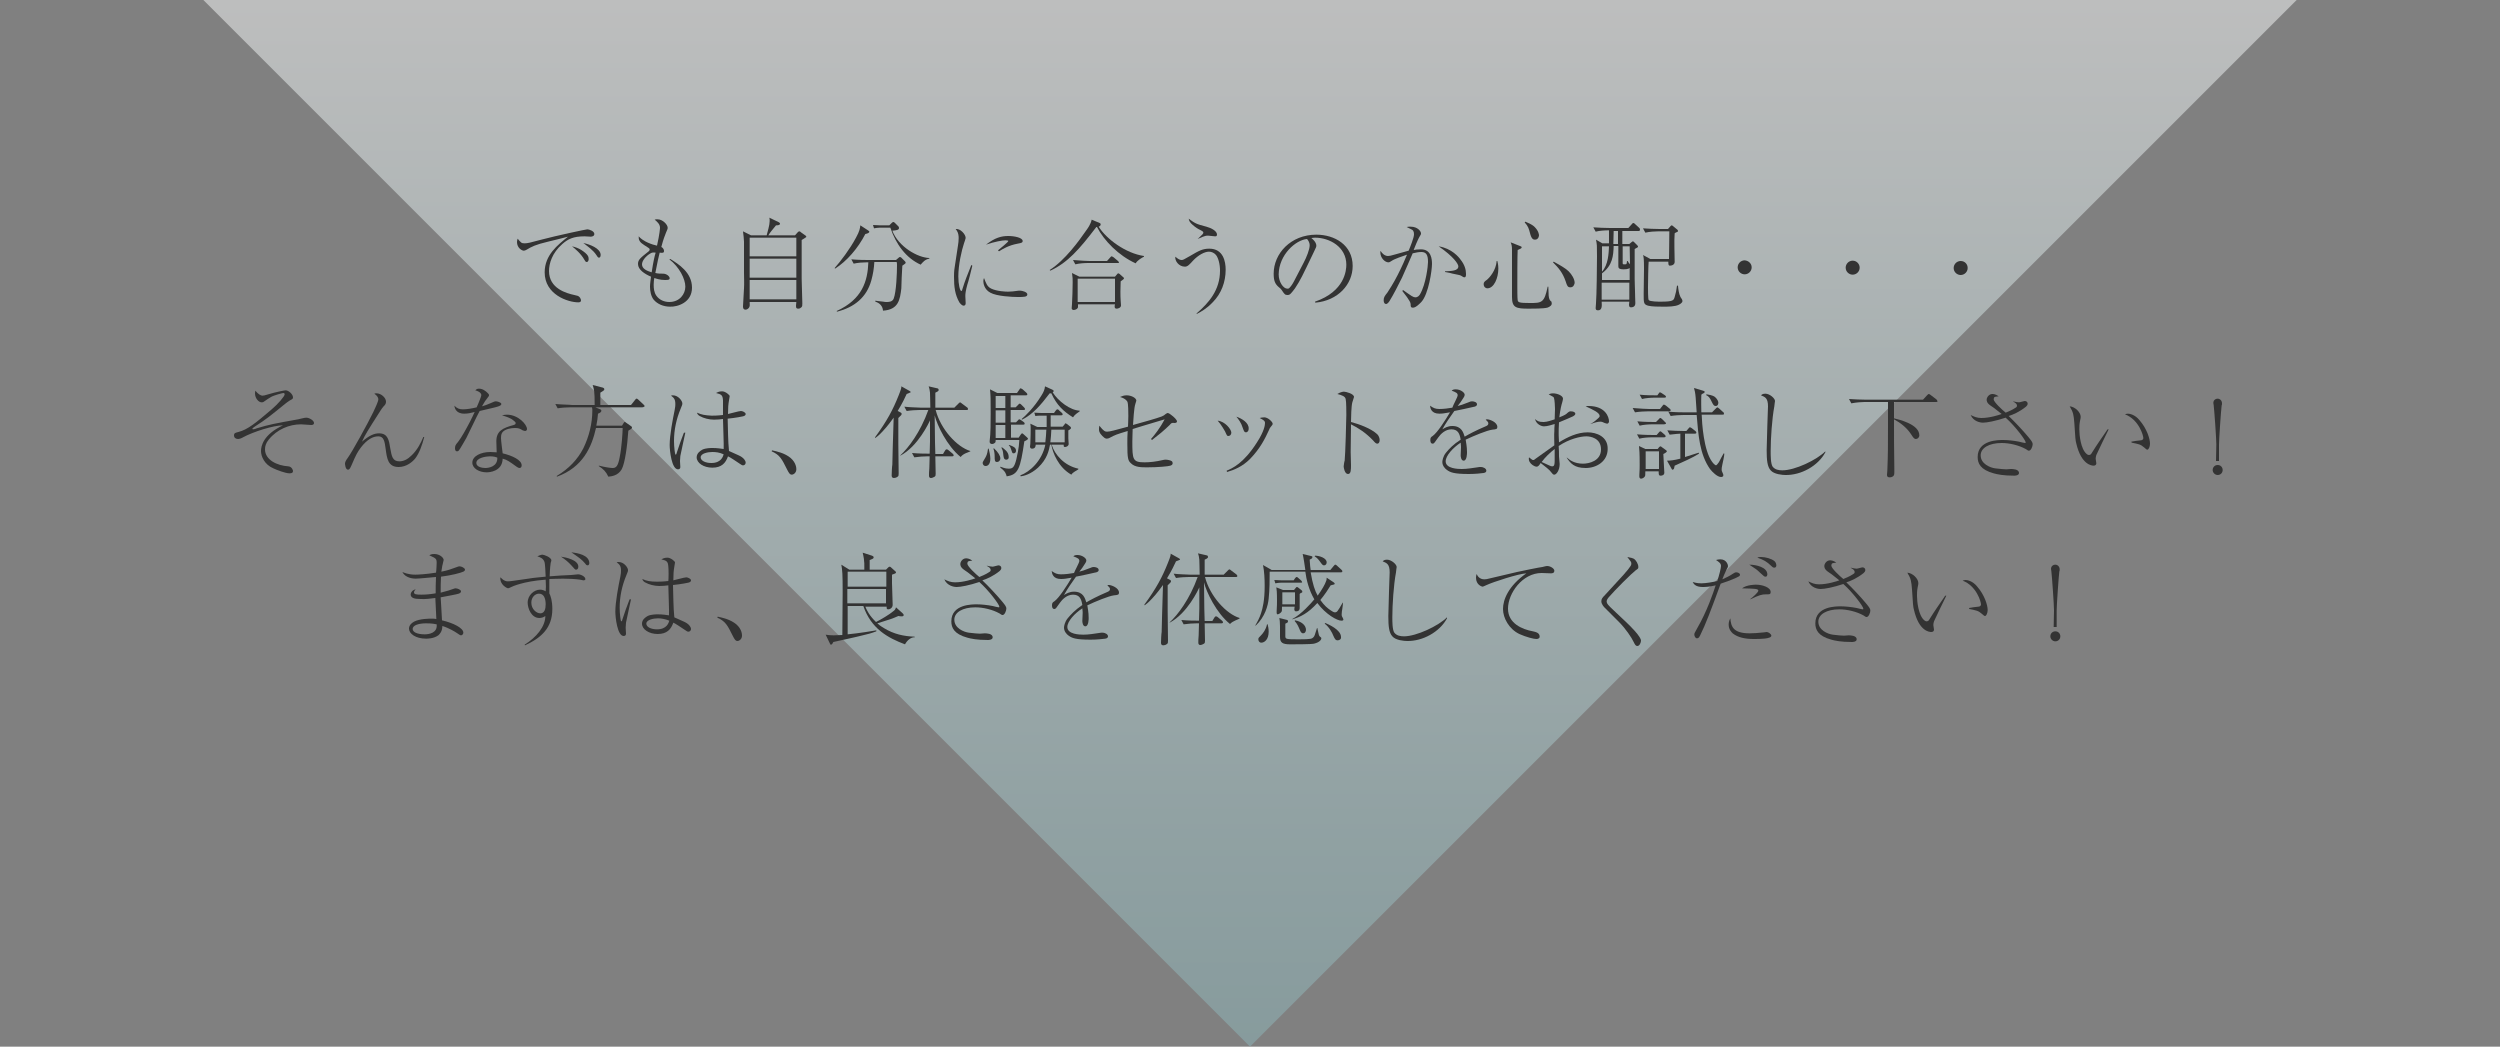 <?xml version="1.0" encoding="utf-8"?>
<!-- Generator: Adobe Illustrator 24.3.0, SVG Export Plug-In . SVG Version: 6.00 Build 0)  -->
<svg version="1.1" id="レイヤー_1" xmlns="http://www.w3.org/2000/svg" xmlns:xlink="http://www.w3.org/1999/xlink" x="0px"
	 y="0px" viewBox="0 0 750 314" style="enable-background:new 0 0 750 314;" xml:space="preserve">
<rect x="0" y="0" width="750" height="314" fill="#808080" stroke="none"/>
<style type="text/css">
	.st0{opacity:0.5;fill:url(#SVGID_1_);}
	.st1{fill:#333333;}
	.st2{fill:none;}
</style>
<g>
	<linearGradient id="SVGID_1_" gradientUnits="userSpaceOnUse" x1="375" y1="-65" x2="375" y2="439">
		<stop  offset="0.104" style="stop-color:#FFFFFF"/>
		<stop  offset="0.301" style="stop-color:#D9E7E8"/>
		<stop  offset="0.628" style="stop-color:#A0C2C5"/>
		<stop  offset="0.87" style="stop-color:#7CABAF"/>
		<stop  offset="1" style="stop-color:#6FA2A7"/>
	</linearGradient>
	<polygon class="st0" points="61,0 689,0 375,314 	"/>
	<g>
		<g>
			<path class="st1" d="M157.4,73c0.8,0,1.7-0.2,5-1.1c4.5-1.2,13.4-3.1,13.8-3.1c0.5,0,2.1,0.5,2.1,1.4c0,0.7-0.8,0.8-1.1,0.8
				c-0.3,0-1.6-0.1-1.8-0.1c-3.4,0-5,0.8-6.7,2.3c-3.1,2.7-4,5.9-4,8.1c0,5.3,5.3,6.7,7.6,7.2c0.8,0.2,1.3,0.2,1.7,0.8
				c0.2,0.3,0.3,0.6,0.3,0.8c0,0.5-0.4,0.6-0.8,0.6c-3.1,0-10.1-2.3-10.1-9c0-5.2,3.9-8.2,7-10.7c-1.8,0.5-4,1-6,1.5
				c-3.8,0.9-4.9,1.5-6.4,2.4c-0.2,0.1-0.5,0.3-0.9,0.3c-0.5,0-2-0.8-2-2.6c0-0.4,0.1-0.7,0.2-1C156.3,72.8,156.4,73,157.4,73z
				 M174.4,75c2,1.3,2.2,2,2.2,2.7c0,0.3-0.1,0.9-0.6,0.9c-0.3,0-0.5-0.3-0.7-0.7c-1-1.8-2.9-3.4-3.7-4
				C172.6,74.1,173.6,74.5,174.4,75z M180.2,76.5c0,0.7-0.4,0.8-0.5,0.8c-0.3,0-0.5-0.3-0.8-0.8c-1-1.5-2.5-2.5-3.9-3.6
				C176.9,73.3,180.2,74.5,180.2,76.5z"/>
			<path class="st1" d="M201.1,77.7c2.4,1.5,6.5,4,6.5,8.6c0,4.5-4.4,5.8-6.6,5.7c-2,0-3.8-0.8-4.9-2.1c-0.8-1-1.1-2.6-1.1-3.9
				c0-0.9,0.2-2,0.3-3c-1.9-0.8-3.9-2.1-3.9-3.8c0-1.3,0.7-1.8,3.2-3.8c0.2-0.2,0.3-0.3,0.3-0.5c0-0.1,0-0.3-0.3-0.5
				c-2.2-1.4-2.4-1.6-2.7-2.1c-0.3-0.5-0.3-0.8-0.3-1.4c1.4,1.6,4.1,2.5,5.5,2.8c0.8-3.5,0.9-5.2,0.9-5.4c0-1.1-1-1.9-1.6-2.4
				c0.2-0.1,0.5-0.1,0.9-0.1c1.5,0,3,1.6,3,2.5c0,0.3,0,0.4-0.5,1.5c-0.3,0.8-0.8,1.9-1.4,4.3c0.8,0.4,0.8,1.1,0.8,1.2
				c0,0.6-0.4,0.6-1.3,0.5c-0.2,0.7-0.8,3.4-1.3,6.1c0.8,0.2,1.5,0.2,2.3,0.2c1.1,0,2,0.8,2,1.4c0,0.4-0.3,0.5-1.4,0.5
				c-1.5,0-2.6-0.4-3.2-0.6c-0.1,0.5-0.2,1.1-0.2,2c0,1.1,0.1,2.3,0.8,3.3c0.9,1.3,2.4,1.9,3.9,1.9c3.1,0,4.8-2.4,4.8-4.6
				c0-2.3-1.8-5.9-4.8-8.2L201.1,77.7z M195,76.1c-1.2,0.7-2.4,2.1-2.4,3.2c0,1.4,1.6,2,2.9,2.4c0.5-3.3,0.9-5,1.2-5.9
				C196,75.7,195.6,75.7,195,76.1z"/>
			<path class="st1" d="M240.5,72c0,6.9,0,8.8,0,11.6c0,1.2,0.2,6.4,0.2,7.4c0,0.7,0,0.9-0.3,1.2c-0.2,0.2-0.5,0.4-0.9,0.4
				c-0.6,0-0.7-0.2-0.7-0.9c0-0.2,0.1-0.9,0.1-1.1l-14,0c0,0.9,0.1,1.1-0.1,1.5c-0.1,0.3-0.6,0.8-1.1,0.8c-0.8,0-0.8-0.7-0.8-1
				c0-0.1,0.3-5.3,0.3-5.4c0.1-1.5,0-3.2,0-4.7c0-3.5,0-7,0-9.3c-0.1-1.4-0.1-1.6-0.3-3.1l2.4,1.2l4.7,0c0.3-1.2,0.9-3.1,0.9-4.3
				c0-0.4,0-0.7-0.1-1l2.9,1.4c0.1,0.1,0.3,0.2,0.3,0.4c0,0.5-0.8,0.5-1.2,0.5c-1,1.2-1.9,2.3-2.3,3l8,0l0.8-0.9
				c0.1-0.1,0.3-0.3,0.5-0.3c0.2,0,0.3,0.1,0.5,0.3l1.4,1c0.1,0.1,0.2,0.2,0.2,0.4C241.6,71.3,241.5,71.4,240.5,72z M238.9,84l-14,0
				l0,5.8l14,0L238.9,84z M238.9,77.6l-14,0l0,5.7l14,0L238.9,77.6z M238.9,71.3l-14,0l0,5.6l14,0L238.9,71.3z"/>
			<path class="st1" d="M259.6,70.2c-2.2,4.3-5.6,8.2-9.1,10.4l-0.1-0.2c1.7-1.9,4.6-5.7,6.4-9.1c1.1-2,1.2-2.8,1.3-3.7l2.3,1.5
				c0.3,0.2,0.4,0.3,0.4,0.4C260.8,69.9,260.1,70.1,259.6,70.2z M271.4,79.2c0,0-0.3,0.2-0.7,0.5c-0.1,1.1-0.3,5.9-0.3,6.8
				c-0.4,3.5-0.9,6.4-5.5,6.7c-0.1-1.4-1-2.3-2.3-2.7v-0.3c0.5,0.1,0.7,0.1,2.4,0.3c0.4,0.1,0.8,0.1,1,0.1c0.5,0,1.7,0,2.1-1
				c0.8-2,1-7.8,1-10c0-0.5,0-0.5-0.1-1l-6.7,0c-0.1,1.9-0.4,3.7-0.9,5.5c-1.4,5.1-5.1,8.1-10.3,9.4l-0.1-0.2
				c7.7-3.5,9.3-9,9.5-14.6l-0.5,0c-1,0-2.7,0.1-3.9,0.4l-0.7-1.3c2.2,0.2,4.4,0.2,5,0.2l8.4,0l0.7-0.6c0.2-0.2,0.3-0.3,0.5-0.3
				c0.2,0,0.2,0.1,0.4,0.2l1.1,1.1c0.1,0.1,0.2,0.3,0.2,0.4C271.7,78.9,271.7,79,271.4,79.2z M276.2,79.4c-4.4-2-7.4-6.1-9.1-11.1
				l-3.2,0c-0.5,0-1.2,0.1-1.7,0.2l-0.3-1c0.5,0,1.7,0.1,2.1,0.1l2.8,0l0.7-0.7c0.3-0.3,0.4-0.3,0.5-0.3c0.2,0,0.4,0.2,0.5,0.3l1,1
				c0.1,0.1,0.2,0.2,0.2,0.5c0,0.6-0.8,0.7-2,0.8c1.8,4.8,7.6,8.1,11.1,8.2l0,0.2C277.5,77.8,276.8,78.7,276.2,79.4z"/>
			<path class="st1" d="M291.7,79.7c-0.2,0.9-1.2,4.9-1.5,5.7c-0.5,1.8-0.6,2.7-0.6,3.4c0,0.3,0.1,2.1,0.1,2.1
				c0,0.4-0.1,0.8-0.6,0.8c-0.5,0-1-0.6-1.3-1c-1.3-2.3-1.6-4.6-1.6-7.7c0-0.6,0-1.6,0.2-2.8l1-6.6c0.1-0.6,0.2-1.4,0.2-2.2
				c0-1.6-0.6-2.3-0.9-2.7c1.4-0.2,3,1.6,3,2.7c0,0.2-0.4,1.3-0.5,1.6c-0.7,2.1-1.7,6.4-1.7,9.9c0,2.5,0.5,4.4,0.9,4.4
				c0.2,0,0.3-0.4,0.3-0.5c0.9-2.9,1.4-4,2.7-7.3L291.7,79.7z M297.4,86.6c1.7,0.8,4.3,0.9,5,0.9c1.1,0,1.6-0.1,3.2-0.3
				c0.2,0,0.4,0,0.5,0c0.5,0,2.1,0.4,2.1,1.1c0,0.8-1,0.8-2.9,0.8c-1.4,0-6.3-0.2-8.2-1.3c-1.9-1-2.1-2.9-2.1-3.5
				c0-0.4,0.1-0.6,0.2-0.9C295.8,84.9,296.1,86,297.4,86.6z M299.4,75.1c0.6-0.5,3.1-2.5,3.1-2.8c0-0.2-0.9-0.2-0.9-0.2
				c-0.9,0-3.2,0.4-5.8,1.3c2.7-2.1,4.6-2.6,6.7-2.6c1.8,0,4.3,0.5,4.3,1.5c0,0.5-0.4,0.6-1.5,0.8c-2.7,0.5-4.5,1.6-5.6,2.3
				L299.4,75.1z"/>
			<path class="st1" d="M340.7,79c-5.1-2.3-9.5-6.8-11.6-10.9l-0.2,0c-5.1,6.7-8.6,10.7-13.8,13.1l-0.2-0.2
				c4.6-2.9,8.9-8.9,10.7-11.5c0.8-1.1,1.6-2.2,1.9-3.6l2.4,1c0.2,0.1,0.3,0.2,0.3,0.4c0,0.4-0.3,0.6-0.6,0.7
				c2.3,3.7,8.1,8,13.6,8.8v0.2C342.6,77.3,341.2,78.1,340.7,79z M336.2,84.4c-0.1,1.7-0.1,4.4,0,5.8c0,0.2,0.1,1.2,0.1,1.4
				c0,0.8-1,1-1.3,1c-0.5,0-0.6-0.3-0.6-0.6c0-0.1,0-0.5,0.1-0.7l-11.1,0c0,0.3,0,0.8,0,0.9c-0.1,0.4-0.7,0.8-1.3,0.8
				c-0.3,0-0.6-0.2-0.6-0.5c0-0.2,0.1-1.2,0.1-1.3c0.1-2.1,0.2-4.4,0.2-6.5c0-1,0-1.5-0.2-2.8l2.2,1.1l10.7,0l0.6-0.7
				c0.2-0.2,0.2-0.3,0.4-0.3c0.1,0,0.2,0.1,0.4,0.2l1,0.9c0.3,0.2,0.3,0.3,0.3,0.4C337.1,83.8,337,83.8,336.2,84.4z M335.2,78.9
				l-8.7,0c-1.1,0-2.7,0.1-3.9,0.4l-0.7-1.3c2.2,0.2,4.4,0.3,5,0.3l5.2,0l0.9-1c0.2-0.2,0.3-0.4,0.5-0.4c0.2,0,0.5,0.3,0.6,0.3
				l1.3,1.1c0.1,0.1,0.3,0.3,0.3,0.5C335.7,78.9,335.4,78.9,335.2,78.9z M334.5,83.6l-11.2,0l0,7l11.2,0L334.5,83.6z"/>
			<path class="st1" d="M359,94c3.7-3.2,7-7,7-12.8c0-2-0.5-3.8-1.2-4.7c-0.5-0.6-1.3-1-2.1-1c-1.3,0-3.2,1-4.8,2.7
				c-1,1.1-1.6,1.8-2.4,1.8c-1.9,0-3.1-1.8-2.9-3c0.8,0.7,1.3,1,1.9,1c0.4,0,0.6-0.1,2.5-1.2c2.7-1.6,3.8-2.2,5.8-2.2
				c4.2,0,4.9,3.9,4.9,6.3c0,3.7-1.3,7.2-3.9,9.8c-1.8,1.9-3.6,2.9-4.8,3.5L359,94z M359.3,71.7c1.5-1.4,1.7-1.6,1.7-1.9
				c0-0.3-0.1-0.4-1.5-1.1c-0.7-0.4-1.5-1-2.2-1.7c-0.6-0.7-0.6-1-0.7-1.4c1.9,1.4,2.2,1.6,5.3,2.4c1.5,0.4,3.2,1.3,3.2,2.4
				c0,0.5-0.4,0.5-0.6,0.5c-0.3,0-1.7-0.2-2-0.2C361.4,70.6,360.1,71.4,359.3,71.7L359.3,71.7z"/>
			<path class="st1" d="M394.5,90.5c9-3.1,9.4-9.5,9.4-11.1c0-5.3-5-8.1-9.4-8.1c-0.6,0-0.8,0.1-1.1,0.1c1.5,1.2,1.5,2.1,1.5,2.3
				c0,0.4-0.1,0.5-0.7,1.8c-3.7,7.7-4,8.4-5.7,11c-0.2,0.2-1.1,1.6-1.7,1.9c-0.2,0.1-0.4,0.1-0.6,0.1c-0.7,0-0.9-0.3-1.7-1.5
				c-0.2-0.3-0.4-0.5-0.8-0.8c-1.2-1-1.6-2-1.6-4.1c0-6,5.1-11.7,12.8-11.7c5.5,0,10.9,3.1,10.9,9.4c0,5.5-4.4,10.4-11.2,11
				L394.5,90.5z M391.1,78.8c0.9-1.7,1.8-4,1.8-5.2c0-1-0.6-1.7-0.8-1.9c-3.4,0.3-8.4,4.7-8.5,10.6c0,2.3,1.4,4.3,2.6,4.3
				c0.2,0,0.4,0,0.6-0.2c0.7-0.7,1.2-1.6,1.7-2.6L391.1,78.8z"/>
			<path class="st1" d="M420.9,87c0.8,0.6,2,1.4,2.6,1.8c0.5,0.3,0.8,0.4,1.1,0.4c0.8,0,1.2-0.6,1.4-0.9c1.8-3.1,2.4-8.6,2.4-9.7
				c0-2.1-0.5-3-2-3c-0.8,0-1.8,0.2-2.6,0.4c-0.5,1.1-2.7,6.3-3.2,7.3c-1.2,2.4-2.5,5-3.8,7.1c-0.1,0.1-0.5,0.8-1,0.8
				c-0.4,0-0.7-0.4-0.7-1.1c0-0.9,0.3-1.3,1.1-2.3c0.3-0.4,2-3.1,3.1-5.3c1.1-2.1,2.6-5.5,2.8-6.1c-1,0.3-4,1.4-4.5,1.8
				c-0.6,0.4-0.8,0.5-1.1,0.5c-1,0-2.4-1.3-2.4-3c0-0.2,0-0.3,0.1-0.4c0.4,0.7,1.2,1.5,2.2,1.5c0.4,0,0.9-0.1,1.9-0.4
				c2.5-0.7,2.6-0.7,4.3-1.2c0.5-1.2,1.6-3.9,1.6-4.9c0-0.8-0.2-1.3-1-1.6c-0.2-0.1-1-0.5-1.2-0.6c0.3-0.1,0.7-0.1,1.2-0.1
				c2.1,0,3.1,1.4,3.1,2c0,0.3,0,0.3-0.6,1.3c-0.3,0.5-1.4,3.1-1.6,3.7c0.3-0.1,1.3-0.2,2.2-0.2c3.1,0,3.3,3,3.3,4.4
				c0,1.8-1,9-3.2,11.4c-0.4,0.4-1.6,1.7-2.5,1.7c-0.7,0-0.7-0.4-0.7-0.9c0-0.5-0.1-1.1-2.5-4.1L420.9,87z M433.4,81.4
				c2-0.1,4.1-0.1,4.1-1.5c0-0.7-1.4-2.9-5.9-6c3.9,0.6,6.1,3.3,6.5,3.9c1.3,1.6,1.7,3.1,1.7,4.4c0,0.7-0.1,1-0.5,1
				c-0.2,0-0.4-0.1-1-0.5c-0.4-0.2-0.6-0.2-2.5-0.6c-0.2-0.1-1.6-0.4-2.3-0.5V81.4z"/>
			<path class="st1" d="M446.2,86.5c-0.5,0-1.1-0.4-1.1-1.3c0-0.5,0.3-0.8,0.9-1.2c0.9-0.7,2.8-2.9,3-5.7h0.2
				c0.1,0.4,0.3,1.1,0.3,2.3C449.5,83.4,448.2,86.5,446.2,86.5z M464.2,92.3c-1.2,0.3-4.3,0.3-5.6,0.3c-3.8,0-5-0.3-5-3.5
				c0-6.8,0-7.5,0-13.9c0-1.5-0.1-1.7-0.4-2.5l2.8,1.1c0.3,0.1,0.5,0.2,0.5,0.4c0,0.3-0.3,0.4-1.2,0.8c-0.1,1.5-0.1,9-0.1,10.9
				c0,0.7,0,3.6,0.1,4.1c0.1,0.7,0.4,0.9,3.6,0.9c3.6,0,4.4,0,5.4-4.9l0.2,0c0,0.4,0.1,2.3,0.1,2.7c0.1,1.1,0.4,1.4,0.6,1.6
				c0.3,0.2,0.3,0.3,0.3,0.6C465.7,91.5,464.9,92.1,464.2,92.3z M460.5,71.9c-0.5,0-1-0.2-1.4-1.6c-0.5-1.9-0.6-2.3-1.7-3.6l0.2-0.2
				c0.7,0.3,2,0.8,2.8,1.6c1.2,1.2,1.3,2.3,1.3,2.5C461.6,71.5,461.1,71.9,460.5,71.9z M471.1,86.2c-0.8,0-1-0.5-1.4-1.8
				c-0.9-2.6-2.1-4-3.8-5.7l0.2-0.2c2,1.1,3.6,2,4.5,2.9c0.9,0.9,1.8,2.3,1.8,3.5C472.3,85.3,472.1,86.2,471.1,86.2z"/>
			<path class="st1" d="M491.5,69.3l-4.8,0l0,3.9l2.1,0l0.6-0.5c0.2-0.2,0.4-0.3,0.5-0.3s0.3,0.2,0.4,0.3l0.7,0.7
				c0.3,0.3,0.4,0.4,0.4,0.6c0,0.2-0.1,0.2-1,0.7c0,0.1,0,5.8,0,6.9l0,2.1c0,1.2,0.1,2.8,0.1,3.6c0,1.2,0.1,3,0.1,3.6
				c0,0.3,0,1.3-1.3,1.3c-0.3,0-0.6-0.1-0.6-0.8c0-0.1,0.1-0.8,0.1-0.9l-8.3,0c0.1,1.4,0.1,2.6-1.1,2.6c-0.6,0-0.7-0.3-0.7-0.7
				c0-0.2,0.1-1.2,0.1-1.4c0.2-2.4,0.3-11.2,0.3-14.1c0-3.3,0-3.5-0.3-5l1.9,1.1l2,0c0-2,0-2.6,0-3.9c-1.3,0-2.9,0.1-4,0.4l-0.7-1.3
				c1.6,0.1,3.3,0.2,5,0.2l5.5,0l1-1.1c0.2-0.2,0.3-0.4,0.5-0.4c0.2,0,0.3,0.1,0.5,0.3l1.2,1.1c0.2,0.2,0.3,0.3,0.3,0.5
				C492,69.3,491.8,69.3,491.5,69.3z M488.8,84.8l-8.3,0l0,5.1l8.3,0L488.8,84.8z M488.9,80.4c-0.5,0.4-1.5,0.4-1.8,0.4
				c-1.6,0-1.6-0.5-1.6-1.1c0-0.9,0-5,0-5.9l-1.4,0c-0.1,2.9-0.3,5.8-3.5,8.2l0,2l8.3,0L488.9,80.4z M480.6,73.9l0,7.6
				c1.9-2.1,2-5.5,2.1-7.6L480.6,73.9z M485.4,69.3l-1.3,0c0,0.6-0.1,3.4-0.1,3.9l1.4,0L485.4,69.3z M488.9,73.9l-2.1,0
				c0,0.8,0,4.3,0,5c0,0.4,0.1,0.4,0.6,0.4c0.6,0,0.6,0,0.7-1l0.2,0c0.2,0.4,0.2,0.4,0.7,1L488.9,73.9z M503.7,91.4
				c-1.2,0.6-3.2,0.6-4.8,0.6c-1.2,0-3.4,0-4.5-0.3c-1.3-0.4-1.3-0.8-1.3-3.5c0-1.2,0.1-6.6,0.1-7.6c0-2.9-0.1-3.6-0.3-4.1l2.2,1.2
				l5.6,0c0-2.6,0.1-3.2,0.1-8.3l-3.3,0c-1,0-2.6,0.1-3.9,0.4l-0.7-1.3c1.6,0.1,3.3,0.2,5,0.2l2.5,0l0.7-0.8
				c0.2-0.2,0.3-0.3,0.4-0.3c0.1,0,0.3,0.1,0.5,0.3l1.2,1c0.1,0.1,0.2,0.2,0.2,0.4c0,0.2-0.2,0.3-0.5,0.4c-0.1,0-0.4,0.2-0.5,0.3
				c-0.2,2.4,0,6.2,0,8.5c0,0.2,0,0.5-0.3,0.8c-0.3,0.3-0.8,0.4-1.1,0.4c-0.5,0-0.5-0.5-0.5-1.2l-5.9,0c-0.1,0.7-0.2,6.5-0.2,7.7
				c0,0.6,0,3.5,0.2,3.8c0.3,0.5,3,0.5,3.6,0.5c3.8,0,3.9-0.4,4.2-1.4c0.4-1.3,0.5-1.9,0.7-3.4l0.3,0c0.1,1.2,0.3,2.5,0.7,3.3
				c0.1,0.3,0.6,0.8,0.6,1.1C504.9,90.6,504.3,91.1,503.7,91.4z"/>
			<path class="st1" d="M525.5,80.2c0,1.2-1,2.1-2.1,2.1c-1.1,0-2.1-0.9-2.1-2.1c0-1.1,0.9-2.1,2.1-2.1
				C524.6,78.2,525.5,79.1,525.5,80.2z"/>
			<path class="st1" d="M557.9,80.3c0,1.2-1,2.1-2.1,2.1c-1.1,0-2.1-0.9-2.1-2.1c0-1.1,0.9-2.1,2.1-2.1
				C557,78.2,557.9,79.2,557.9,80.3z"/>
			<path class="st1" d="M590.3,80.4c0,1.2-1,2.1-2.1,2.1c-1.1,0-2.1-0.9-2.1-2.1c0-1.1,0.9-2.1,2.1-2.1
				C589.4,78.3,590.3,79.2,590.3,80.4z"/>
			<path class="st1" d="M78.7,118.7c0.4,0,0.8-0.1,1.4-0.3c3-0.9,5.3-1.3,5.6-1.3c0.9,0,2.2,1.2,2.2,2.1c0,0.4-0.1,0.5-0.9,0.9
				c-0.6,0.4-0.9,0.6-1.4,1c-4.8,3.9-5.8,4.7-8.9,6.7c-0.2,0.1-1,0.7-1,0.8c0,0.1,0.1,0.2,0.2,0.2c0.1,0,0.7-0.1,1.1-0.3
				c4-1.2,5.2-1.4,12.4-2.7c0.7-0.1,1.8-0.5,2.5-0.5c0.8,0,2.3,0.8,2.3,1.6c0,0.4-0.3,0.6-0.8,0.6c-0.5,0-2.6-0.2-3.1-0.2
				c-3.5,0-7.2,1.5-9.7,4.6c-0.8,1-1.1,1.9-1.1,2.9c0,3.2,3.7,4.9,7,5.1c1.1,0.1,1.4,1.2,1.4,1.4c0,0.5-0.3,0.7-1.1,0.7
				c-1.1,0-3.8-1-4.8-1.5c-2.6-1.1-3.7-3.5-3.7-5.2c0-1.4,0.6-4.9,6.6-7.7c-2.8,0-8.9,1.9-12,3.6c-0.5,0.3-1.1,0.5-1.5,0.5
				c-0.7,0-1.2-0.4-1.2-1.1c0-0.7,0.5-0.8,1.3-1c2.8-0.7,5.2-2.7,9.9-6.7c2-1.7,4-4,4-4.6c0-0.3-0.2-0.4-0.4-0.4
				c-0.2,0-2.9,0.7-3.7,1.2c-0.7,0.4-1.1,0.7-1.7,1.1c-0.5,0.4-0.7,0.5-1.1,0.5c-0.9,0-2-1.2-2-2.7c0-0.3,0.1-0.6,0.1-0.8
				C77.5,118.3,78.3,118.7,78.7,118.7z"/>
			<path class="st1" d="M127.3,131c-0.7,2.7-1.5,4.9-2.7,6.5c-0.8,1-2.6,2.6-5,2.6c-3.2,0-3.5-2.5-3.9-5.4c-0.3-2.2-0.5-3.8-2.2-3.8
				c-1.7,0-3.4,1-5.2,3.3c-1.1,1.5-1.4,2-2.9,5.5c-0.3,0.6-0.5,1.2-1,1.2c-0.8,0-0.9-1.7-0.9-1.8c0-0.4,0.2-0.9,0.8-1.7
				c1.4-1.9,6.1-10.5,7.7-13.8c0.4-0.9,1.5-3.1,1.5-3.8c0-0.4-0.2-1-1.2-1.7c0.2-0.1,0.4-0.1,0.7-0.1c1.3,0,2.8,1.3,2.8,2.5
				c0,0.6-0.2,0.9-0.8,1.5c-0.3,0.4-0.5,0.6-0.8,1.1c-4.2,6.6-4.6,7.2-5.6,9.4c2.1-1.8,3.6-2.5,5.1-2.5c2.7,0,3,2.1,3.4,4.6
				c0.4,2.3,0.7,3.8,2.7,3.8c1.3,0,2.5-0.6,3.7-1.8c1.7-1.6,2.8-3.8,3.5-5.5H127.3z"/>
			<path class="st1" d="M144.4,118.5c0-0.4-0.4-1-1.8-1.4c0.3-0.3,0.5-0.5,1.1-0.5c1.1,0,2,0.7,2.6,1.3c0.3,0.3,0.4,0.4,0.4,0.7
				c0,0.2-0.1,0.3-0.7,1.1c-0.4,0.5-0.5,0.6-1.4,2.2c0.7-0.2,1.6-0.5,2.7-1c0.9-0.4,1.1-0.5,1.5-0.5c0.3,0,1.6,0.3,1.6,0.8
				c0,0.4-0.6,0.6-0.6,0.6c-0.7,0.3-1.2,0.4-5.9,1.5c-0.7,1.2-3.7,7.6-4,8.1c-0.4,0.7-2.1,3.7-2.3,3.8c-0.2,0.2-0.5,0.2-0.5,0.2
				c-0.2,0-0.6-0.1-0.6-0.9c0-0.8,0.2-1.1,0.9-1.9c1.1-1.4,2.5-4,3.6-6.1c0.5-1,1.1-2.2,1.4-2.9c-1.2,0.3-2,0.5-3.1,0.5
				c-2.7,0-2.9-1.9-3-2.4c0.9,0.9,1.6,1.1,2.6,1.1c1.2,0,2.9-0.3,4.1-0.6C142.9,122.4,144.4,119.1,144.4,118.5z M152.1,124.4
				c3.4,0,6,3,6,4.3c0,0.4-0.3,0.6-0.6,0.6c-0.2,0-0.6-0.2-0.7-0.2c-0.8-0.5-1.2-0.7-2.3-0.7c-1.2,0-2.8,0.3-3.6,1.1
				c-0.4,0.4-0.6,0.9-0.6,1.9c0,0.8,0.4,3.8,0.5,4.6c2.9,0.7,5.7,2,5.7,3.6c0,0.6-0.3,0.8-0.7,0.8c-0.2,0-0.5-0.2-0.7-0.3
				c-2.5-1.8-2.9-2.1-4.3-2.5c-0.1,3.9-4.1,4.1-4.8,4.1c-2.3,0-4.3-1.2-4.3-2.9c0-2,2.6-3.2,5.4-3.2c0.8,0,1.3,0.1,1.9,0.1
				c-0.1-2.4-0.1-2.7-0.1-3.3c0-3.1,1.9-4,5.2-4.9c0.2-0.1,0.6-0.1,0.6-0.6c0-0.3-0.7-0.8-1.1-1.1c-0.7-0.4-1.3-0.7-3-1.2
				C151,124.5,151.5,124.4,152.1,124.4z M147,136.9c-1.1,0-4.1,0.4-4.1,2c0,1.2,1.8,1.5,2.7,1.5c1,0,3.7-0.4,3.6-3.1
				C148.8,137.1,148.1,136.9,147,136.9z"/>
			<path class="st1" d="M192.6,122.2l-14,0l1.5,0.6c0.2,0.1,0.3,0.2,0.3,0.4c0,0.5-0.5,0.7-1,0.9c-0.1,1.2-0.2,2.2-0.5,3.6l7.7,0
				l0.5-0.8c0.2-0.3,0.2-0.3,0.3-0.3c0.1,0,0.3,0.1,0.4,0.2l1.6,1.1c0.1,0.1,0.2,0.2,0.2,0.4c0,0.3-0.6,0.6-1.1,0.9
				c-0.3,4.5-1,9.8-2,11.6c-1.1,1.9-3,2.1-4,2.2c-0.7-1.5-1.4-2.2-2.9-3.2l0.1-0.1c2,0.5,3.5,0.7,4.1,0.7c1,0,1.6-0.5,2.1-3.2
				c0.6-2.9,0.9-7.6,0.9-8.8l-8,0c-1.3,5.8-4,11.8-11.7,14.6l-0.1-0.2c3.7-2.2,6.3-5,8-8.3c1.7-3.5,2.7-7.4,2.7-11.4
				c0-0.2,0-0.5-0.1-0.9l-6.5,0c-1,0-2.7,0.1-3.8,0.3l-0.7-1.3c2.2,0.2,4.4,0.2,5,0.3l6.8,0c0-4.3-0.2-4.7-0.6-6l3.1,0.8
				c0.2,0.1,0.4,0.2,0.4,0.5c0,0.3-0.5,0.6-1.2,1c0,0.6,0,3.2,0,3.7l9.2,0l1.2-1.5c0.3-0.4,0.3-0.4,0.5-0.4c0.1,0,0.2,0,0.5,0.3
				l1.6,1.5c0.2,0.2,0.3,0.3,0.3,0.5C193,122.2,192.8,122.2,192.6,122.2z"/>
			<path class="st1" d="M205.6,129.8c-0.3,1.5-1.3,5.9-1.5,7c0,0.3-0.1,1.2-0.1,1.5c0,0.3,0.1,1.6,0.1,1.8c0,0.4-0.2,0.7-0.7,0.7
				c-1.9,0-2.5-5.6-2.5-7.3c0-2.9,0.9-7.6,1.5-10.5c0.2-1,0.2-1.4,0.2-1.8c0-1.5-0.5-1.9-1.3-2.5c0.2-0.1,0.4-0.1,0.6-0.1
				c1.6,0,2.8,1.7,2.8,2.4c0,0.3,0,0.5-0.5,1.6c-1.3,3.1-2,6.4-2,9.7c0,1.9,0.3,3.9,0.4,4c0,0,0.1,0.1,0.1,0.1
				c0.2,0,0.3-0.4,0.3-0.5c1-3,1.1-3.3,2.1-5.9c0,0,0.1-0.2,0.1-0.2L205.6,129.8z M216.9,120.1c-0.1-1.6-0.5-1.8-2.1-2.2
				c0.4-0.2,0.9-0.5,1.8-0.5c0.9,0,1.7,0.7,1.9,0.9c0.2,0.2,0.4,0.3,0.4,0.6c0,0.2-0.2,1-0.2,1.2c-0.2,1.1-0.3,2.4-0.3,4.1
				c0.6-0.1,3.3-0.9,3.9-0.9c0.4,0,1.4,0.4,1.4,0.9c0,0.5-0.5,0.6-0.8,0.7c-1.8,0.4-4.4,0.7-4.6,0.7c0.1,3.2,0.1,6.8,0.4,9.7
				c3.1,1.4,3.2,1.4,3.8,1.8c0.6,0.4,1.2,1.1,1.2,1.7c0,0.3-0.2,0.8-0.8,0.8c-0.3,0-0.4-0.1-1-0.5c-1.2-0.8-2.8-1.9-3.5-2.2
				c-0.7,2-1.9,3.4-4.7,3.4c-2.6,0-4.7-1.4-4.7-3.1c0-1.2,1-1.9,1.7-2.3c1-0.5,2.6-0.5,3.1-0.5c1.4,0,2.5,0.2,3.3,0.3
				c0.1-0.9-0.2-7.6-0.2-9c-0.7,0.1-1.7,0.2-2.7,0.2c-1.4,0-3.1-0.4-4.3-1.1c-0.5-0.3-0.7-0.6-0.8-1c1.3,0.6,2.4,0.8,4.4,0.9
				c0.5,0,1.7,0,3.4-0.2C216.9,123.7,216.9,120.7,216.9,120.1z M213.7,135.6c-1.3,0-3.5,0.4-3.5,1.6c0,1,1.4,1.7,3.2,1.7
				c3,0,3.5-2,3.7-2.6C215.8,135.7,214.7,135.6,213.7,135.6z"/>
			<path class="st1" d="M231.6,135.1c1.4,0.3,3.8,0.8,5.6,2.3c1.7,1.5,1.7,3.1,1.7,3.4c0,1-0.8,1.6-1.4,1.6c-0.5,0-0.8-0.4-1.4-1.6
				c-1.5-3-2.1-4.3-4.6-5.4L231.6,135.1z"/>
			<path class="st1" d="M272,118.2c-0.4,0.9-1.3,2.8-2.7,5.1l0.8,0.4c0.2,0.1,0.4,0.2,0.4,0.5c0,0.1-0.1,0.3-0.2,0.4l-0.8,0.8
				c0,1.2,0,6.7,0,7.8c0,0.5,0.1,8.3,0.1,8.8c0,0.5,0,0.8-0.3,1c-0.4,0.3-0.8,0.4-1.1,0.4c-0.7,0-0.7-0.6-0.7-0.8
				c0-0.5,0.1-2.8,0.2-3.2c0-1.3,0.2-7.6,0.4-14.1c-0.6,0.8-1.7,2.4-3.3,4.1c-1.1,1.2-1.8,1.7-2.2,2l-0.1-0.2
				c3.6-4.9,5.4-8.3,7.1-12.6c0.8-2,0.8-2.2,0.8-2.7l2.5,1.4c0.2,0.1,0.3,0.2,0.3,0.4C273.2,117.7,272.7,117.9,272,118.2z
				 M288.2,137.1c-4.1-3.3-7.1-9.6-7.8-12.5c0,2,0,2.2,0.1,8.1c0,0.5,0.1,3.1,0.1,3.5l2.3,0l0.6-1c0.1-0.2,0.3-0.4,0.5-0.4
				c0.2,0,0.4,0.1,0.6,0.3l1.2,1c0.2,0.2,0.3,0.3,0.3,0.5c0,0.2-0.2,0.3-0.5,0.3l-5,0c0,0.5,0.1,5.2,0.1,5.2c0,0.4,0,0.7-0.3,0.9
				c-0.3,0.2-0.8,0.4-1.1,0.4c-0.6,0-0.6-0.5-0.6-0.8c0-0.1,0-1.4,0.1-2.1c0-0.6,0.1-3.1,0.1-3.6l-0.7,0c-1,0-2.6,0.1-3.9,0.3
				l-0.7-1.3c2.3,0.2,4.1,0.2,5.3,0.2c0-0.6,0.1-3.1,0.1-3.7c0-1,0-5.4,0-6.3c-0.3,0.7-3.6,7.8-8.9,10.6l0-0.1
				c2.4-2.2,6-6.9,8.4-13.6l-2.7,0c-0.9,0-2.6,0.1-3.8,0.3l-0.7-1.3c1.6,0.2,3.3,0.2,5,0.3l2.8,0c0-2.1-0.1-3.6-0.1-4.5
				c-0.1-1-0.2-1.3-0.4-1.9l2.6,0.6c0.2,0,0.4,0.2,0.4,0.5c0,0.4-0.6,0.6-1,0.8c0,1.8,0,2.6,0,4.5l5.7,0l1.2-1.2
				c0.2-0.2,0.4-0.4,0.5-0.4c0.1,0,0.3,0.1,0.5,0.3l1.6,1.2c0.2,0.1,0.3,0.3,0.3,0.5c0,0.3-0.2,0.3-0.5,0.3l-9.2,0
				c1.5,5.8,6.4,11.1,10.4,12.3l0,0.1C290.6,135.7,289,136,288.2,137.1z"/>
			<path class="st1" d="M295.7,139.8c-0.8,0-0.9-0.8-0.9-0.9c0-0.3,0.1-0.4,0.8-1.6c0.7-1.2,0.7-2.2,0.8-2.7l0.2,0
				c0.1,0.5,0.5,1.9,0.5,3C297.1,139.2,296.4,139.8,295.7,139.8z M307.3,132.4c-1.2,8.2-1.8,10-5.3,10.5c-0.2-0.8-0.4-1.5-1.9-2.6
				l0-0.3c0.6,0.2,1.4,0.6,2.5,0.6c1.2,0,1.7-0.4,2.3-2.8c0.2-0.9,0.8-3.3,0.9-5.8l-7.1,0c0,0.5,0,0.7-0.3,0.9
				c-0.1,0.1-0.4,0.3-0.8,0.3c-0.3,0-0.7-0.2-0.7-0.6l0-0.3c0.3-2.1,0.3-6,0.3-8.3c0-4.6,0-5.1-0.2-7.2l2.2,1.1l5.9,0l0.7-1
				c0.1-0.2,0.2-0.4,0.4-0.4c0.2,0,0.5,0.3,0.6,0.3l1.1,1c0.2,0.2,0.3,0.3,0.3,0.5c0,0.3-0.2,0.3-0.5,0.3l-4.5,0l0,3.6l1.5,0
				l0.7-0.7c0.3-0.3,0.3-0.4,0.5-0.4c0.2,0,0.4,0.2,0.5,0.3l0.8,0.8c0.2,0.2,0.3,0.3,0.3,0.5c0,0.3-0.2,0.3-0.5,0.3l-3.8,0l0,3.7
				l1.6,0l0.5-0.5c0.4-0.4,0.3-0.4,0.5-0.4c0.1,0,0.2,0,0.6,0.3l0.7,0.5c0.1,0.1,0.3,0.2,0.3,0.5c0,0.3-0.3,0.3-0.5,0.3l-3.6,0
				l0,3.9l2.3,0l0.6-0.9c0.2-0.2,0.3-0.4,0.4-0.4c0.2,0,0.4,0.2,0.5,0.3l1,0.9c0.3,0.3,0.3,0.3,0.3,0.5
				C308.1,132,307.8,132.2,307.3,132.4z M299.1,138.6c-0.7,0-0.7-0.6-0.7-1.6c0-0.7-0.1-1.8-0.4-2.4l0.2-0.1c1.3,1.2,1.9,2.3,1.9,3
				C300.1,138.2,299.6,138.6,299.1,138.6z M301.6,127.5l-2.9,0l0,3.9l2.9,0L301.6,127.5z M301.6,123.1l-2.9,0l0,3.7l2.9,0
				L301.6,123.1z M301.6,118.8l-2.9,0l0,3.6l2.9,0L301.6,118.8z M301.9,137.9c-0.6,0-0.8-0.4-0.9-1.4c-0.1-1.2-0.2-1.5-0.6-2.2
				l0.2-0.1c0.7,0.5,2,1.4,2,2.8C302.7,137.7,302.2,137.9,301.9,137.9z M304.1,136c-0.4,0-0.4-0.1-0.7-1c-0.3-0.9-0.4-1.1-0.8-1.4
				l0.2-0.1c1.2,0.4,2,0.8,2,1.7C304.8,135.6,304.6,136,304.1,136z M321.4,142.4c-3.9-2.2-5.6-6.6-6-9l-0.4,0
				c-0.3,1.6-0.8,4.3-3.6,6.9c-2.2,2-4.3,2.5-5.2,2.6l-0.1-0.3c2.8-1,6.5-4.3,7.5-9.2l-2.9,0c0,0.3,0,1.2-1.1,1.2
				c-0.3,0-0.6-0.2-0.6-0.6c0-0.1,0.1-0.8,0.1-0.9c0.1-2,0.1-3.8,0.1-4.3c0-0.8,0-1-0.1-1.7l2.1,1l2.8,0c0-0.9,0-3.2,0-3.4l-1.7,0
				c-0.5,0-1.2,0-1.7,0.1l-0.3-1c0.5,0,1.7,0.1,2.1,0.1l3.8,0l0.5-0.7c0.3-0.4,0.4-0.4,0.5-0.4c0.2,0,0.5,0.2,0.5,0.3l0.8,0.7
				c0.2,0.2,0.3,0.3,0.3,0.5c0,0.2-0.2,0.3-0.5,0.3l-3.1,0c0,0.6,0,1.4,0,3.4l3.6,0l0.5-0.6c0,0,0.2-0.2,0.2-0.3
				c0.1-0.1,0.1-0.1,0.2-0.1c0.1,0,0.3,0.2,0.4,0.2l1,0.8c0.1,0.1,0.2,0.2,0.2,0.4c0,0.3-0.7,0.7-0.8,0.7c0,0.4,0,1.9,0,2.4
				c0,0.3,0.1,1.4,0.1,1.7c0,0.6-0.7,0.9-1.1,0.9s-0.4-0.2-0.4-0.7l-3.6,0c0.9,3,3.8,6.3,8,7.2l0,0.2
				C323,141.2,321.9,141.6,321.4,142.4z M321.9,125.2c-2.9-1.8-4.9-3.7-6.5-7.2c-0.1,0-0.2,0-0.5,0c-2.6,3.4-5,6.3-8.3,7.9l-0.1-0.2
				c1.1-0.9,3.7-3.4,5.9-7c0.7-1.1,1-1.8,1.1-2.8l2.2,1c0.2,0.1,0.4,0.2,0.4,0.4c0,0.2-0.2,0.4-0.3,0.4c1.7,2.7,5.3,5.4,8.1,5.5
				l0,0.2C323.2,123.9,322.4,124.4,321.9,125.2z M310.6,128.9l0,3.8l3,0c0.2-1.5,0.2-2.3,0.3-3.8L310.6,128.9z M319.4,128.9l-4,0
				c-0.1,1.5-0.1,2.4-0.3,3.8l4.3,0L319.4,128.9z"/>
			<path class="st1" d="M345.3,131.7c1-1.1,2.8-3.4,4.1-5.9c-0.7,0.2-1.3,0.4-7,2.1c-0.4,0.1-2.2,0.7-2.6,0.8c0,0.9-0.1,2.2-0.1,3.7
				c0,5.5,0.1,6.3,3.7,6.3c1.5,0,3.4-0.2,5.5-0.7c0.3-0.1,0.6-0.1,0.9-0.1c0.4,0,1.5,0.2,1.8,0.5c0.1,0.1,0.2,0.3,0.2,0.6
				c0,0.4-0.4,0.6-0.7,0.7c-0.5,0.2-3.7,0.5-6.9,0.5c-1.8,0-3.7,0-4.9-1.2c-0.9-0.8-1.1-1.4-1.1-5.9c0-1.3,0-2.4,0.1-3.8
				c-3.6,1.1-3.6,1.1-5.5,2.1c-0.2,0.1-0.5,0.2-0.8,0.2c-0.5,0-1-0.5-1.3-0.8c-1-1-1-1.6-1-2c0-0.3,0-0.5,0.1-1.1
				c1.3,1.7,1.8,1.8,2.3,1.8c0.9,0,2.2-0.4,6.3-1.5c0-0.5,0.1-1.7,0.1-3.2c0-0.9,0-3.8-0.3-4.3c0-0.1-0.6-1-2.2-1.4
				c0.7-0.3,1.2-0.5,2-0.5c1.4,0,2.9,0.8,2.9,1.6c0,0.1-0.2,0.7-0.3,1c-0.4,1.1-0.6,4.9-0.7,6.3c0.8-0.2,4.5-1.3,5.3-1.5
				c3.6-1.1,3.7-1.1,4.5-1.8c0.3-0.2,0.5-0.3,0.6-0.3c0.6,0,2.8,1.9,2.8,2.5c0,0.4-0.4,0.5-0.8,0.5c-0.1,0-0.5-0.1-0.6,0
				c-0.2,0-0.4,0.1-0.8,0.6c-2.1,2-3.1,2.8-5.3,4.5L345.3,131.7z"/>
			<path class="st1" d="M369.4,129.8c0,0.6-0.4,1-0.9,1c-0.4,0-0.4-0.1-1-1.4c0,0-1.1-2-2.2-3.2
				C367.5,126.4,369.4,128.8,369.4,129.8z M368,141.2c1.7-0.7,5.1-2.2,9.1-8.5c2.2-3.4,2.4-5.2,2.4-5.8c0-0.6-0.4-0.9-1.6-1.5
				c0.4-0.1,0.8-0.2,1.4-0.2c1.1,0,2.5,1.4,2.5,1.9c0,0.3-0.1,0.4-0.6,1c-0.2,0.2-0.3,0.4-0.5,0.9c-1.2,2.6-2.6,5.5-5.7,8.7
				c-2.3,2.3-4.8,3.3-6.9,3.9L368,141.2z M374.6,128.6c0,0.9-0.6,1.1-0.8,1.1c-0.5,0-0.6-0.3-1-1.4c-0.4-1.4-1.3-2.6-1.9-3.3
				C372.7,125.6,374.7,126.9,374.6,128.6z"/>
			<path class="st1" d="M413.2,130.3c0.4,0.4,0.7,1.1,0.7,1.7c0,0.7-0.3,1.1-0.7,1.1c-0.4,0-0.7-0.3-1.3-1c-2.2-2.3-4.4-3.7-6.6-4.8
				c0,2.7-0.1,5.5-0.1,8.3c0,0.6,0.1,3.4,0.1,3.9c0,1.4,0,2.7-0.9,2.7c-1,0-1.3-1.9-1.3-2.3c0-0.1,0.2-1.6,0.3-1.7
				c0.2-1.6,0.5-12.6,0.5-13.7c0-0.9,0-4-0.2-4.8c-0.2-0.8-1-1.1-2.5-1.5c1.1-0.7,1.9-0.7,2-0.7c0.5,0,3,0.6,3,1.6
				c0,0.1-0.3,1-0.5,1.6c-0.3,1-0.4,4.6-0.4,5.9C407.6,127.2,411.3,128.5,413.2,130.3z"/>
			<path class="st1" d="M437.3,118.6c0-0.7-0.5-0.9-1.8-1.4c0.2-0.2,0.5-0.4,1.2-0.4c1.5,0,2.7,1,2.7,1.6c0,0.2,0,0.4-0.4,1
				c-0.2,0.4-1.4,2.1-1.7,2.4c0.8-0.2,1.5-0.4,3.5-1.2c0.1-0.1,0.5-0.2,0.8-0.2c0.5,0,1.5,0.2,1.5,0.9c0,0.5-0.5,0.7-1.2,0.8
				c-2.1,0.5-3.2,0.7-5.6,1.2c-1.3,1.8-2.6,3.7-3.6,5.5c0.7-0.4,1.6-1,3-1c2.8,0,3.3,2,3.7,3.2c1.4-0.8,3-1.7,6.5-3.2
				c0.4-0.2,0.6-0.4,0.6-0.8c0-0.4-0.4-0.7-0.8-1.1c0.2-0.1,0.3-0.1,0.5-0.1c0.6,0,3,0.8,3,2.3c0,0.6-0.3,0.7-1.5,0.8
				c-1.6,0.2-5.7,1.9-8,3c0.1,0.8,0.4,2,0.4,3.8c0,0.3,0,2.5-1,2.5c-0.8,0-0.9-1.3-0.9-1.6c0-0.1,0.1-2,0.1-2.4c0-0.1,0-0.7-0.1-1.4
				c-2.3,1.5-4.5,3.9-4.5,5.6c0,2.2,3.7,2.3,4.8,2.3c1.6,0,3.3-0.3,4.7-0.5c0.5-0.1,0.7-0.1,1-0.1c0.9,0,1.7,0.5,1.7,1.1
				c0,0.2-0.1,0.6-0.8,0.7c-0.8,0.1-2.5,0.3-4.4,0.3c-4.6,0-5.6-0.5-6.6-1.2c-0.6-0.4-1.4-1.3-1.4-2.4c0-0.4,0.2-1.7,1.1-2.8
				c0.9-1.1,2.2-2.5,4.4-3.9c-0.3-1.8-0.8-3.1-2.8-3.1c-1.8,0-3.2,1.4-3.9,2.4c-1.2,1.7-1.3,1.9-1.7,1.9c-0.7,0-0.7-0.9-0.7-1.1
				c0-0.7,0.2-0.9,0.7-1.2c1.5-1.1,3.7-4.6,5.2-7.1c-1.7,0.3-2.3,0.4-3.2,0.4c-2.4,0-2.7-1.6-2.8-2.4c1,0.7,1.6,1,2.8,1
				c1.3,0,2.8-0.2,3.9-0.4C436,121.4,437.3,119.1,437.3,118.6z"/>
			<path class="st1" d="M470.1,137.3c0.8,0.7,2.2,1.8,4.8,1.8c1.8,0,5.4-0.8,5.4-4.3c0-3.4-3.2-3.9-4.4-3.9c-1.8,0-5.2,0.8-8.3,2.9
				c0.1,1,0.1,2.1,0.1,3.1c0,0.3,0.2,2,0.2,2.3c0,1.9-1,3.2-1.6,3.2c-0.4,0-0.5-0.2-1-0.8c-0.2-0.3-0.5-0.6-1.2-1.2
				c-0.1-0.1-1-0.8-1.9-1.5c-0.5,0.8-0.8,1.1-1.2,1.1c-0.7,0-1.7-0.7-2.1-1.4c-0.3-0.5-0.3-1.1-0.2-1.4c1,0.8,1,0.8,1.3,0.8
				c0.2,0,0.2,0,0.7-0.4c1.8-1.3,3.9-2.8,5.6-4c0-0.7-0.1-3.6,0-4.2c0-0.3,0-1.4,0.1-2.2c-0.8,0.2-2.1,0.7-3.2,0.7
				c-0.8,0-2.3-0.6-2.7-2.2c0.7,0.6,1.1,0.9,2.6,0.9c1,0,2.7-0.6,3.3-0.8c0-0.5,0.1-2.7,0.1-3.1c0-0.7-0.1-2.7-0.3-3.3
				c-0.1-0.3-0.1-0.3-1.6-1.1c0.3-0.1,0.6-0.3,1.3-0.3c1.3,0,3,0.7,3,1.6c0,0.3-0.1,0.5-0.2,1c-0.3,1-0.6,2.1-0.9,4.6
				c1.8-0.7,2.1-1,2.4-1.3c0.6-0.5,0.7-0.5,1.1-0.5c0.9,0,1.3,0.4,1.3,0.7c0,0.3-0.2,0.5-0.7,0.8c-0.2,0.1-2.9,1.3-4.2,1.8
				c-0.1,1.4-0.1,2.7-0.1,3.2c0,0.4,0,1,0.1,2.8c2.6-1.6,5.5-3,8.6-3c2.7,0,6.1,1.3,6,5c0,3.6-3.2,5.7-6.6,5.7
				c-3.5,0-4.6-1.5-5.7-3.1L470.1,137.3z M466.4,137.3c0-1.2,0-1.3,0-2.6c-1.4,1.1-2.8,2.4-3.9,3.9c0.3,0.2,1.9,0.8,2.2,1
				c0.6,0.3,0.7,0.3,1,0.3c0.6,0,0.7-0.6,0.7-1.7L466.4,137.3z M477.3,127.1c0.4-0.2,0.9-0.5,1.9-1.4c0.6-0.5,0.7-0.7,0.7-0.9
				c0-1-2-1.9-4.2-2.9c0.3-0.1,0.5-0.1,0.9-0.1c5,0,6.1,3.3,6.1,4.6c0,0.6-0.5,0.7-0.5,0.7c-0.3,0-0.7-0.2-0.8-0.2
				c-0.6-0.3-0.9-0.4-1.3-0.4c-0.7,0-1.5,0.2-2.9,0.7V127.1z"/>
			<path class="st1" d="M500.7,123.4l-6.3,0c-1,0-2.7,0.1-3.9,0.3l-0.7-1.3c2.2,0.2,4.4,0.3,5,0.3l3.2,0l0.7-0.9
				c0.3-0.4,0.3-0.4,0.5-0.4c0.2,0,0.4,0.2,0.6,0.3l1.1,0.9c0.1,0.1,0.3,0.2,0.3,0.5C501.2,123.3,500.9,123.4,500.7,123.4z
				 M499.1,131.2l-3.5,0c-1,0-2.7,0.1-3.8,0.4l-0.7-1.3c2.2,0.2,4.4,0.2,5,0.2l0.9,0l0.6-0.7c0.1-0.1,0.3-0.4,0.5-0.4
				c0.1,0,0.2,0,0.6,0.4l0.7,0.6c0.2,0.2,0.3,0.3,0.3,0.5C499.6,131.2,499.4,131.2,499.1,131.2z M499.2,127.3l-3.5,0
				c-1,0-2.7,0.1-3.8,0.4l-0.7-1.3c2.3,0.2,4.4,0.2,5,0.2l0.6,0l0.8-0.8c0.3-0.3,0.3-0.4,0.5-0.4c0.1,0,0.2,0,0.6,0.4l0.8,0.8
				c0.2,0.2,0.3,0.2,0.3,0.5C499.7,127.2,499.4,127.3,499.2,127.3z M499.7,135.8c-0.1,0.1-0.3,0.2-0.7,0.4c0,0.5,0.2,3.7,0.2,3.9
				c0,0.3,0.1,1.5,0.1,1.7c0,0.8-0.8,0.9-1.1,0.9c-0.6,0-0.6-0.4-0.6-1.3l-4,0c0,1.2,0,1.3-0.2,1.6c-0.2,0.3-0.7,0.6-1.1,0.6
				c-0.4,0-0.5-0.4-0.5-0.7c0-0.1,0-0.3,0-0.4c0.1-1.1,0.1-2.6,0.1-3.1c0-3.6-0.1-4.6-0.2-5.6l1.9,0.9l3.7,0l0.4-0.5
				c0.2-0.2,0.3-0.3,0.4-0.3c0.2,0,0.3,0.1,0.4,0.2l1.1,0.8c0.2,0.1,0.4,0.2,0.4,0.5C500.2,135.4,500,135.6,499.7,135.8z
				 M499.2,119.3l-2.8,0c-1,0-2.7,0.1-3.8,0.4l-0.7-1.3c1.8,0.2,3.8,0.2,5.3,0.2l0.3-0.4c0.2-0.3,0.3-0.5,0.5-0.5
				c0.1,0,0.5,0.2,0.6,0.3l0.9,0.6c0.1,0.1,0.3,0.2,0.3,0.5C499.7,119.3,499.4,119.3,499.2,119.3z M497.7,135.4l-4,0l0,5.3l4,0
				L497.7,135.4z M502.4,139.7c0,0.1-0.2,0.8-0.2,0.9c-0.1,0.1-0.2,0.3-0.4,0.3c-0.2,0-0.2,0-0.4-0.4l-1.3-2.3c0.9,0,2-0.1,4-0.6
				l0-7.5c-0.1,0-1.8,0.1-3.2,0.3l-0.7-1.3c1.6,0.1,3.4,0.2,5,0.2l0.7,0l0.6-0.7c0.2-0.3,0.3-0.4,0.5-0.4c0.2,0,0.4,0.2,0.6,0.3
				l1,0.8c0.1,0.1,0.3,0.2,0.3,0.5c0,0.3-0.3,0.3-0.5,0.3l-2.9,0l0,7c2.3-0.7,3.2-1,4.1-1.3l0.1,0.3
				C507.8,137.3,504.9,138.6,502.4,139.7z M516.7,139.4c-0.2,0.8-0.2,1.2-0.2,1.5c0,0.3,0,0.4,0.3,1c0.2,0.4,0.2,0.5,0.2,0.7
				c0,0.5-0.6,0.5-0.7,0.5c-1.1,0-2.6-1.5-3.3-2.4c-3.1-4.4-3.5-10.1-4-16.2l-3.9,0c-1.1,0-2.7,0.1-3.9,0.3l-0.7-1.3
				c2.2,0.2,4.4,0.2,5,0.2l3.5,0c-0.1-0.7-0.2-3.8-0.3-4.4c-0.1-1.3-0.3-2.3-0.5-2.9l2.7,0.8c0.4,0.1,0.5,0.2,0.5,0.4
				c0,0.1-0.1,0.3-0.4,0.4c-0.2,0.1-0.4,0.2-0.6,0.4c-0.1,2.5,0,3.9,0,5.3l3.2,0l1.1-1.1c0.3-0.3,0.4-0.4,0.5-0.4
				c0.1,0,0.2,0.1,0.6,0.4l1.1,1c0.2,0.1,0.3,0.3,0.3,0.5c0,0.3-0.2,0.3-0.5,0.3l-6.2,0c0.1,2.6,0.6,10.7,3.1,14.1
				c0.4,0.6,1,1.1,1.2,1.1c0.2,0,0.7-0.7,0.9-1c0.2-0.4,1.2-2.3,1.4-2.6l0.2,0.1C517.3,136.7,516.8,139,516.7,139.4z M514.7,121.8
				c-0.5,0-0.7-0.3-1.1-1.1c-0.7-1.5-1-1.8-1.8-2.2l0.2-0.2c0.5,0.1,1.7,0.2,2.5,0.8c0.8,0.7,1,1.4,1,1.7
				C515.5,121.1,515.4,121.8,514.7,121.8z"/>
			<path class="st1" d="M547.6,135.7c-2.2,4.1-7.3,6.9-12,6.8c-0.8,0-3.4-0.2-4.4-1.4c-1-1.1-1.2-3-1.2-6.1c0-0.5,0.2-6.4,0.2-7.3
				c0-0.9,0.2-5,0.2-5.8c0-2.5-0.9-2.8-2.1-3.3c0.2-0.2,0.5-0.5,1.3-0.5c1.3,0,2.9,1.4,2.9,2.2c0,0.3-0.2,1.1-0.2,1.6
				c-0.7,3.7-1.1,9.7-1.1,13.5c0,1.2,0,3.8,0.6,4.6c0.7,0.9,1.8,1.1,2.9,1.1c3.8,0,10.3-3.1,12.9-5.7L547.6,135.7z"/>
			<path class="st1" d="M580.9,120.6l-12.7,0l0,4.9c1.2,0.3,7.6,1.7,7.6,5.1c0,0.6-0.5,1.1-1,1.1c-0.6,0-0.8-0.4-1.6-1.6
				c-1.2-1.8-3.1-3.3-5-4.3c0,6.1,0,6.9,0.1,14.5c0,0.5,0,0.7,0,1.4c0,0.7-0.1,0.9-0.3,1.1c-0.3,0.3-0.7,0.4-1.1,0.4
				c-0.8,0-0.8-0.5-0.8-0.8c0-0.2,0.1-1,0.1-1.2c0.2-5.2,0.2-6.5,0.2-14.2l0-6.4l-7.1,0c-0.6,0-2.4,0.1-3.9,0.4l-0.7-1.3
				c1.6,0.1,3.4,0.2,5,0.2l17.2,0l1.2-1.3c0.3-0.3,0.4-0.4,0.5-0.4c0.2,0,0.5,0.2,0.6,0.3l1.7,1.3c0.1,0.1,0.3,0.3,0.3,0.5
				C581.4,120.6,581,120.6,580.9,120.6z"/>
			<path class="st1" d="M603.9,120.4c0.7,0.2,1.6,0.3,1.8,0.3c0.3,0,1.5-0.4,1.7-0.4c0.5,0,0.9,0.3,0.9,0.8c0,0.4-0.3,0.7-0.5,0.9
				c-2,1.6-3.9,2.4-5.2,2.8c1.7,1.6,4.5,4.6,5.9,6.3c0.8,1,1.3,1.5,1.3,2.2c0,0.6-0.5,1.9-1.1,1.9c-0.2,0-0.3,0-1-0.5
				c-2-1.1-4.8-1.8-7.2-1.8c-3.8,0-6.3,1.5-6.3,3.7c0,2.6,2.9,3.7,4.3,3.9c1.5,0.2,2.9,0.3,3.4,0.3c0.2,0,1.2-0.1,1.4-0.1
				c0.4,0,2.4,0,2.4,1.2c0,0.8-1.3,0.8-1.4,0.8c-3.4,0-5.1-0.4-6.2-0.7c-4-1.1-4.8-3-4.8-4.9c0-5.2,6.4-5.1,7.7-5.1
				c1.3,0,3.2,0.2,4.7,0.5c0.3,0.1,1.7,0.4,1.8,0.4c0.2,0,0.2-0.1,0.2-0.2c0-0.6-3-4.7-6-7.4c-3,1-5.6,1.5-6.8,1.5
				c-0.9,0-2.9-0.4-3.7-2.3c1,0.5,1.9,0.9,3.2,0.9c2.5,0,5.3-0.9,6.1-1.2c-2.4-1.9-2.5-2-3.3-2.5c-1.2-0.8-1.2-1.5-1.2-1.8
				c0-0.7,0.7-1.7,1.7-1.7c0.2,0,1,0,1.9,0.7c-0.9,0.1-1,0.1-1.2,0.2c-0.2,0.1-0.3,0.4-0.3,0.7c0,0.8,2.6,3.2,3.6,4
				c0.7-0.3,1.8-0.7,3-1.5c0.4-0.2,0.4-0.5,0.4-0.6c0-0.5-0.4-0.8-1.1-1.2L603.9,120.4z"/>
			<path class="st1" d="M632.6,128.8c-0.4,0.8-3.6,7.4-3.7,7.7c-0.1,0.4-0.2,0.7-0.2,1.1c0,0.2,0.2,1.2,0.2,1.4
				c0,0.3-0.2,0.7-0.8,0.7c-0.5,0-3.7-0.2-5.2-6.6c-0.3-1.1-0.3-1.6-0.6-6.2c-0.2-2.4-0.3-3.2-1.4-5c1.6,0.1,3.3,1.8,3.3,3.1
				c0,0.3,0,0.4-0.2,1.3c-0.2,1-0.2,1.9-0.2,2.5c0,1.7,0.4,5.9,2.2,7.4c0.1,0.1,0.4,0.3,0.7,0.3c0.3,0,0.6-0.2,0.7-0.4
				c2.2-3.5,2.5-3.8,4.6-6.9c0-0.1,0.2-0.3,0.3-0.4L632.6,128.8z M639.4,132.5c0.4-0.1,2.4-0.4,2.8-0.4c0.2,0,0.8-0.1,0.8-0.7
				c0-0.7-1.3-5.5-5.5-7.1c0.2-0.1,0.5-0.2,0.9-0.2c0.5,0,2.1,0.3,3.4,1.9c2.3,2.6,3.2,5.7,3.2,7.1c0,0.9-0.4,1.8-0.8,1.8
				c-0.2,0-0.3-0.1-1-0.7c-1-0.9-1.7-1-3.7-1.4L639.4,132.5z"/>
			<path class="st1" d="M663.8,141c0-0.8,0.6-1.5,1.5-1.5c1,0,1.5,0.8,1.5,1.5c0,0.8-0.6,1.5-1.5,1.5
				C664.5,142.5,663.8,141.8,663.8,141z M664.9,133.3c0-1.6-0.6-10.2-0.8-11.8c0-0.2-0.1-0.4-0.1-0.6c0-0.8,0.6-1.3,1.3-1.3
				c0.7,0,1.3,0.6,1.3,1.4c0,0.2,0,0.5-0.1,0.6c-0.2,1.6-0.8,10.2-0.8,11.8l0,4.9l-0.9,0L664.9,133.3z"/>
			<path class="st1" d="M131,168.9c0-1.3-0.2-1.4-2.2-2.3c0.3-0.2,0.6-0.4,1.5-0.4c1.6,0,2.8,1.1,2.8,1.8c0,0.1-0.2,0.7-0.3,1.3
				c-0.2,0.6-0.2,1.3-0.4,2.2c2.1-0.4,3-0.8,4.7-1.4c0.2-0.1,0.5-0.2,0.8-0.2c0.5,0,1.6,0.5,1.6,1c0,0.4-0.4,0.5-0.5,0.6
				c-0.9,0.4-3.5,1.1-6.7,1.5c-0.1,1.3-0.1,3.1-0.1,4.8c2-0.5,2.6-0.7,4-1.2c0.2-0.1,0.4-0.1,0.5-0.1c0.5,0,1.6,0.4,1.6,0.9
				c0,0.4-0.4,0.6-0.7,0.7c-0.5,0.2-3.3,0.7-5.4,1.1c0.1,1.2,0.3,5.4,0.4,6.9c3.4,0.8,6.4,2.3,6.4,3.7c0,0.5-0.4,0.8-0.7,0.8
				c-0.2,0-0.4-0.1-1.4-0.8c-0.3-0.2-2.2-1.4-4.2-2c0,1.7-0.8,2.4-1.2,2.8c-1.4,1-3.2,1-3.7,1c-3.1,0-5.1-1.5-5.1-3
				c0-0.9,0.6-1.6,1.5-2.1c1.7-0.9,4.6-0.9,5.1-0.9c0.7,0,1.1,0,1.6,0.1c0-1-0.3-5.4-0.3-6.3c-1.5,0.2-3,0.4-4.5,0.3
				c-1.8,0-2.9-0.3-2.9-1.4c0-0.5,0.5-1.3,1.5-1.5c-0.2,0.2-0.5,0.6-0.5,0.9c0,0.6,0.6,0.7,2.2,0.7c1.2,0,2.6-0.1,4.3-0.4
				c0-1.6,0-2.5,0.1-4.9c-1.2,0.1-5.2,0.5-6.1,0.5c-0.8,0-3.1-0.2-4-2c0.5,0.2,1.8,0.8,3.9,0.8c0.6,0,3.1-0.1,6.2-0.6
				C130.9,171.4,131,169.3,131,168.9z M127.8,187c-2,0-4,0.5-4,1.7c0,0.9,1.3,1.6,3.6,1.6c1.3,0,3.9-0.4,3.6-3
				C130.5,187.2,129.7,187,127.8,187z"/>
			<path class="st1" d="M175,174.1c-0.2,0-0.3-0.1-1-0.2c-1.3-0.2-3.4-0.3-5.1-0.3c-2,0-3.2,0.1-4.1,0.1c0,2.4,0,3.5,0,4.3
				c0.4,0.8,0.9,2.2,0.9,4.7c0,5.6-3.2,8.6-8.2,10.9l-0.1-0.2c3.5-2.2,6.2-5.4,6.2-8.6c-0.5,0.4-1.2,0.6-1.8,0.6
				c-2.4,0-3.5-2.9-3.5-4.6c0-2.3,2-3.9,3.7-3.9c0.7,0,1.2,0.2,1.7,0.5c0.1-0.9,0.1-1.7,0-3.5c-6.8,0.5-10.1,2.1-10.3,2.2
				c-0.1,0.1-0.9,0.4-1,0.4c-0.2,0-2.5-1-2.3-3.3c1.2,1.2,1.8,1.2,2.3,1.2c0.7,0,1.2-0.1,6.1-0.8c1.7-0.3,3.4-0.4,5.2-0.6
				c0-0.6-0.2-4-0.3-4.2c-0.3-1.3-1.5-1.7-2.2-1.9c0.2-0.1,1.1-0.5,1.5-0.5c0.5,0,2.7,0.8,2.7,1.7c0,0.1,0,0.2-0.2,0.8
				c-0.2,1.4-0.3,3.3-0.3,4c2.1-0.2,4.4-0.3,6.5-0.4c0.3,0,1.7-0.2,2-0.2c0.9,0,2.2,0.7,2.2,1.4C175.7,174,175.3,174.1,175,174.1z
				 M161.7,178.1c-1.2,0-2.3,1.1-2.3,2.7c0,2,1.6,3.2,2.7,3.2c1.3,0,1.6-1.4,1.6-2.7C163.7,179.6,163.2,178.1,161.7,178.1z
				 M172.8,170.9c-0.3,0-0.4-0.2-1.4-1.3c-0.9-1-1.9-1.8-3.1-2.6c1.5,0.2,5.2,1,5.2,3C173.5,170.7,173.1,170.9,172.8,170.9z
				 M176.3,169.6c-0.4,0-0.6-0.3-0.8-0.6c-1-1.2-1.9-1.8-4.1-3.3c1.9,0.2,5.4,0.8,5.4,3.3C176.7,169.5,176.5,169.6,176.3,169.6z"/>
			<path class="st1" d="M189.3,179.8c-0.3,1.5-1.3,5.9-1.5,7c0,0.3-0.1,1.2-0.1,1.5c0,0.3,0.1,1.6,0.1,1.8c0,0.4-0.2,0.7-0.7,0.7
				c-1.9,0-2.5-5.6-2.5-7.3c0-2.9,0.9-7.6,1.5-10.5c0.2-1,0.2-1.4,0.2-1.8c0-1.5-0.5-1.9-1.3-2.5c0.2-0.1,0.4-0.1,0.6-0.1
				c1.6,0,2.8,1.7,2.8,2.4c0,0.3,0,0.5-0.5,1.6c-1.3,3.1-2,6.4-2,9.7c0,1.9,0.3,3.9,0.4,4c0,0,0.1,0.1,0.1,0.1
				c0.2,0,0.3-0.4,0.3-0.5c1-3,1.1-3.3,2.1-5.9c0,0,0.1-0.2,0.1-0.2L189.3,179.8z M200.5,170c-0.1-1.6-0.5-1.8-2.1-2.2
				c0.4-0.2,0.9-0.5,1.8-0.5c0.9,0,1.7,0.7,1.9,0.9c0.2,0.2,0.4,0.3,0.4,0.6c0,0.2-0.2,1-0.2,1.2c-0.2,1.1-0.3,2.4-0.3,4.1
				c0.6-0.1,3.3-0.9,3.9-0.9c0.4,0,1.4,0.4,1.4,0.9c0,0.5-0.5,0.6-0.8,0.7c-1.8,0.4-4.4,0.7-4.6,0.7c0.1,3.2,0.1,6.8,0.4,9.7
				c3.1,1.4,3.2,1.4,3.8,1.8c0.6,0.4,1.2,1.1,1.2,1.7c0,0.3-0.2,0.8-0.8,0.8c-0.3,0-0.4-0.1-1-0.5c-1.2-0.8-2.8-1.9-3.5-2.2
				c-0.7,2-1.9,3.4-4.7,3.4c-2.6,0-4.7-1.4-4.7-3.1c0-1.2,1-1.9,1.7-2.3c1-0.5,2.6-0.5,3.1-0.5c1.4,0,2.5,0.2,3.3,0.3
				c0.1-0.9-0.2-7.6-0.2-9c-0.7,0.1-1.7,0.2-2.7,0.2c-1.4,0-3.1-0.4-4.3-1.1c-0.5-0.3-0.7-0.6-0.8-1c1.3,0.6,2.4,0.8,4.4,0.8
				c0.5,0,1.7,0,3.4-0.2C200.6,173.7,200.6,170.6,200.5,170z M197.4,185.5c-1.3,0-3.5,0.4-3.5,1.6c0,1,1.4,1.7,3.2,1.7
				c3,0,3.5-2,3.7-2.6C199.5,185.7,198.4,185.5,197.4,185.5z"/>
			<path class="st1" d="M215.3,185c1.4,0.3,3.8,0.8,5.6,2.3c1.7,1.5,1.7,3.1,1.7,3.4c0,1-0.8,1.6-1.4,1.6c-0.5,0-0.8-0.4-1.4-1.6
				c-1.5-3-2.1-4.3-4.6-5.4L215.3,185z"/>
			<path class="st1" d="M271.5,193.3c-5.1-1.9-10.2-4.7-12.5-11.5l-4.7,0c0,4.3,0,4.9,0,8.5c0.2,0,4-0.4,8.6-1.2l0,0.3
				c-1.6,0.6-2.7,0.9-4.1,1.2c-1.4,0.4-7.5,1.7-8.8,2c-0.2,0.4-0.4,0.8-0.7,0.8c-0.2,0-0.2-0.1-0.5-0.7l-1.1-2.3
				c0.6,0.1,1.3,0.2,2.4,0.2c0.8,0,1.9-0.1,2.6-0.1c0-2,0.1-11.1,0.1-12.9c0-5.5-0.1-6.5-0.4-8.2l2.4,1.5l4.5,0
				c0.1-2.9-0.3-4.2-0.5-5.1l2.8,0.9c0.2,0.1,0.5,0.2,0.5,0.5c0,0.4-0.4,0.5-1.2,0.8c0,0.7,0,1,0,2.9l4.9,0l0.6-0.6
				c0.2-0.2,0.3-0.3,0.5-0.3c0.2,0,0.4,0.2,0.5,0.3l1.1,1c0.1,0.1,0.3,0.2,0.3,0.4c0,0.3-0.3,0.4-1.2,0.7c0,0.8,0,1.4,0,2.5
				c0,1.8,0.2,4.7,0.2,6.5c0,0.4-0.1,0.7-0.4,1c-0.3,0.3-0.7,0.4-0.9,0.4c-0.6,0-0.5-0.4-0.5-0.8l-6.4,0c0.4,1,1.2,2.7,3.2,4.6
				c1.4-0.7,4-2.2,5.4-3.4c0.4-0.3,0.5-0.7,0.6-1l2,1.8c0.1,0.1,0.3,0.3,0.3,0.5c0,0.2-0.1,0.4-0.5,0.4c-0.3,0-0.7,0-1.1-0.1
				c-1.8,0.8-2.4,1-6.3,2.2c0.2,0.2,0.9,0.8,2.1,1.5c2.8,1.7,5.8,2.4,9.1,2.5l0,0.2C273.4,191.1,272.2,192,271.5,193.3z
				 M265.8,176.7l-11.6,0l0,4.3l11.6,0L265.8,176.7z M265.9,171.5l-11.6,0l0,4.5l11.6,0L265.9,171.5z"/>
			<path class="st1" d="M296,169.7c0.7,0.2,1.6,0.3,1.8,0.3c0.3,0,1.5-0.4,1.7-0.4c0.5,0,0.9,0.3,0.9,0.8c0,0.4-0.3,0.7-0.5,0.9
				c-2,1.6-3.9,2.4-5.2,2.8c1.7,1.6,4.5,4.6,5.9,6.3c0.8,1,1.3,1.5,1.3,2.2c0,0.6-0.5,1.9-1.1,1.9c-0.2,0-0.3,0-1-0.5
				c-2-1.1-4.8-1.8-7.2-1.8c-3.8,0-6.3,1.5-6.3,3.7c0,2.6,2.9,3.7,4.3,3.9c1.5,0.2,2.9,0.3,3.4,0.3c0.2,0,1.2-0.1,1.4-0.1
				c0.4,0,2.4,0,2.4,1.2c0,0.8-1.3,0.8-1.4,0.8c-3.4,0-5.1-0.4-6.2-0.7c-4-1.1-4.8-3-4.8-4.9c0-5.2,6.4-5.1,7.7-5.1
				c1.3,0,3.2,0.2,4.7,0.5c0.3,0.1,1.7,0.4,1.8,0.4c0.2,0,0.2-0.1,0.2-0.2c0-0.6-3-4.7-6-7.4c-3,1-5.6,1.5-6.8,1.5
				c-0.9,0-2.9-0.4-3.7-2.3c1,0.5,1.9,0.9,3.2,0.9c2.5,0,5.3-0.9,6.1-1.2c-2.4-1.9-2.5-2-3.3-2.5c-1.2-0.8-1.2-1.5-1.2-1.8
				c0-0.7,0.7-1.7,1.7-1.7c0.2,0,1,0,1.9,0.7c-0.9,0.1-1,0.1-1.2,0.2c-0.2,0.1-0.3,0.4-0.3,0.7c0,0.8,2.6,3.2,3.6,4
				c0.7-0.3,1.8-0.7,3-1.5c0.4-0.2,0.4-0.5,0.4-0.6c0-0.5-0.4-0.8-1.1-1.2L296,169.7z"/>
			<path class="st1" d="M323.8,168.3c0-0.7-0.5-0.9-1.8-1.4c0.2-0.2,0.5-0.4,1.2-0.4c1.5,0,2.7,1,2.7,1.6c0,0.2,0,0.4-0.4,1
				c-0.2,0.4-1.4,2.1-1.7,2.4c0.8-0.2,1.5-0.4,3.5-1.2c0.1-0.1,0.5-0.2,0.8-0.2c0.5,0,1.5,0.2,1.5,0.9c0,0.5-0.5,0.7-1.2,0.8
				c-2.1,0.5-3.2,0.7-5.6,1.2c-1.3,1.8-2.6,3.7-3.6,5.5c0.7-0.4,1.6-1,3-1c2.8,0,3.3,2,3.7,3.2c1.4-0.8,3-1.7,6.5-3.2
				c0.4-0.2,0.6-0.4,0.6-0.8c0-0.4-0.4-0.7-0.8-1.1c0.2-0.1,0.3-0.1,0.5-0.1c0.6,0,3,0.8,3,2.3c0,0.6-0.3,0.7-1.5,0.8
				c-1.6,0.2-5.7,1.9-8,3c0.1,0.8,0.4,2,0.4,3.8c0,0.3,0,2.5-1,2.5c-0.8,0-0.9-1.3-0.9-1.6c0-0.1,0.1-2,0.1-2.4c0-0.1,0-0.7-0.1-1.4
				c-2.3,1.5-4.5,3.9-4.5,5.6c0,2.2,3.7,2.3,4.8,2.3c1.6,0,3.3-0.3,4.7-0.5c0.5-0.1,0.7-0.1,1-0.1c0.9,0,1.7,0.5,1.7,1.1
				c0,0.2-0.1,0.6-0.8,0.7c-0.8,0.1-2.5,0.3-4.4,0.3c-4.6,0-5.6-0.5-6.6-1.2c-0.6-0.4-1.4-1.3-1.4-2.4c0-0.4,0.2-1.7,1.1-2.8
				c0.9-1.1,2.2-2.5,4.4-4c-0.3-1.8-0.8-3.1-2.8-3.1c-1.8,0-3.2,1.4-3.9,2.4c-1.2,1.7-1.3,1.9-1.7,1.9c-0.7,0-0.7-0.9-0.7-1.1
				c0-0.7,0.2-0.9,0.7-1.2c1.5-1.1,3.7-4.6,5.2-7.1c-1.7,0.3-2.3,0.4-3.2,0.4c-2.4,0-2.7-1.6-2.8-2.4c1,0.7,1.6,1,2.8,1
				c1.3,0,2.8-0.2,3.9-0.4C322.5,171.1,323.8,168.8,323.8,168.3z"/>
			<path class="st1" d="M352.8,168.4c-0.4,0.9-1.3,2.8-2.7,5.1l0.8,0.4c0.2,0.1,0.4,0.2,0.4,0.5c0,0.1-0.1,0.3-0.2,0.4l-0.8,0.8
				c0,1.2,0,6.7,0,7.8c0,0.5,0.1,8.3,0.1,8.8c0,0.5,0,0.8-0.3,1c-0.4,0.3-0.8,0.4-1.1,0.4c-0.7,0-0.7-0.6-0.7-0.8
				c0-0.5,0.1-2.8,0.2-3.2c0-1.3,0.2-7.6,0.4-14.1c-0.6,0.8-1.7,2.4-3.3,4.1c-1.1,1.2-1.8,1.7-2.2,2l-0.1-0.2
				c3.6-4.9,5.4-8.3,7.1-12.6c0.8-2,0.8-2.2,0.8-2.7l2.5,1.4c0.2,0.1,0.3,0.2,0.3,0.4C354.1,167.9,353.6,168.1,352.8,168.4z
				 M369,187.2c-4.1-3.3-7.1-9.6-7.8-12.5c0,2,0,2.2,0.1,8.1c0,0.5,0.1,3.1,0.1,3.5l2.3,0l0.6-1c0.1-0.2,0.3-0.4,0.5-0.4
				c0.2,0,0.4,0.1,0.6,0.3l1.2,1c0.2,0.2,0.3,0.3,0.3,0.5c0,0.2-0.2,0.3-0.5,0.3l-5,0c0,0.5,0.1,5.2,0.1,5.2c0,0.4,0,0.7-0.3,0.9
				c-0.3,0.2-0.8,0.4-1.1,0.4c-0.6,0-0.6-0.5-0.6-0.8c0-0.1,0-1.4,0.1-2.1c0-0.6,0.1-3.1,0.1-3.6l-0.7,0c-1,0-2.6,0.1-3.9,0.3
				l-0.7-1.3c2.2,0.2,4.1,0.2,5.3,0.2c0-0.6,0.1-3.1,0.1-3.7c0-1,0-5.4,0-6.3c-0.3,0.7-3.6,7.8-8.9,10.6l0-0.1
				c2.4-2.2,6-6.9,8.4-13.6l-2.7,0c-0.9,0-2.6,0.1-3.8,0.3l-0.7-1.3c1.6,0.2,3.3,0.2,5,0.3l2.8,0c0-2.1-0.1-3.6-0.1-4.5
				c-0.1-1-0.2-1.3-0.4-1.9l2.6,0.6c0.2,0,0.4,0.2,0.4,0.5c0,0.4-0.6,0.6-1,0.8c0,1.8,0,2.6,0,4.5l5.7,0l1.2-1.2
				c0.2-0.2,0.4-0.4,0.5-0.4s0.3,0.1,0.5,0.3l1.6,1.2c0.1,0.1,0.3,0.3,0.3,0.5c0,0.3-0.2,0.3-0.5,0.3l-9.2,0
				c1.5,5.8,6.4,11.1,10.4,12.3v0.1C371.5,185.9,369.9,186.2,369,187.2z"/>
			<path class="st1" d="M402.4,186.2c-1.2,0-4.6-1.8-7.2-5.3c-2.8,3.1-5.1,4.2-7.5,4.9l0-0.1c2.7-1.4,5.7-4.8,6.6-5.9
				c-1.6-2.7-2.4-5.9-2.7-8.3l-10.7,0c0,2.2,0,5.4-0.3,8.1c-0.2,2.1-1.1,5.5-3.9,8.1l-0.1-0.1c0.6-1,1.3-2.3,1.7-3.6
				c0.5-1.5,1.1-3.9,1.1-8.2c0-2-0.1-4.4-0.5-6.3l2.6,1.5l10.1,0c-0.1-0.4-0.3-2.3-0.4-2.7c-0.1-0.8-0.3-1.5-0.4-2.1l2.5,0.6
				c0.4,0.1,0.5,0.2,0.4,0.4c0,0.3-0.2,0.4-0.8,0.7c0.1,1.7,0.2,2.5,0.3,3.1l5.9,0l1-1.2c0.3-0.3,0.3-0.4,0.5-0.4
				c0.2,0,0.5,0.3,0.5,0.3l1.3,1.2c0.1,0.1,0.3,0.2,0.3,0.5c0,0.3-0.2,0.3-0.5,0.3l-9,0c0.6,3.6,1.3,5.6,2.1,7
				c1.3-1.8,2.2-3.4,2.5-4.3c0.2-0.4,0.2-0.8,0.2-1.1l2.1,1.4c0.3,0.2,0.3,0.3,0.3,0.4c0,0.2-0.2,0.3-0.4,0.3
				c-0.4,0.1-0.5,0.1-0.8,0.2c-0.8,1.3-1.7,2.7-3.1,4.4c1.2,1.7,2.2,2.5,3.1,3.1c0.3,0.2,0.9,0.6,1.2,0.6c0.7,0,0.8-0.1,2.4-2.9h0.1
				c0,0.4-0.1,1-0.2,1.8c-0.1,0.4-0.2,1.4-0.2,1.7c0,0.5,0.1,0.7,0.3,1c0.1,0.2,0.2,0.4,0.2,0.5
				C403.1,186.2,402.6,186.2,402.4,186.2z M378.4,192.8c-0.6,0-0.9-0.5-0.9-1c0-0.4,0.1-0.5,0.9-1.3c0.4-0.4,1.4-1.6,1.7-3.2h0.2
				c0.1,0.5,0.3,1.2,0.3,2.2C380.6,191.9,379.3,192.8,378.4,192.8z M390.3,174.8l-6,0c-0.5,0-1.2,0.1-1.7,0.2l-0.3-1
				c0.5,0,1.7,0.1,2.2,0.1l3.6,0l0.4-0.6c0.1-0.1,0.3-0.4,0.5-0.4c0.2,0,0.4,0.2,0.5,0.3l0.8,0.7c0.1,0.1,0.3,0.3,0.3,0.5
				C390.7,174.7,390.6,174.8,390.3,174.8z M390.3,177.9c-0.2,0.1-0.3,0.1-0.4,0.3c0,0.7,0,4.1,0,4.2c0,0.4-0.1,1-1.1,1
				c-0.5,0-0.5-0.5-0.5-0.7c0-0.1,0-0.2,0.1-0.7l-3.8,0c0,1.2,0,1.3-0.2,1.6c-0.3,0.4-0.9,0.7-1.1,0.7c-0.2,0-0.3-0.2-0.3-0.4
				c0-0.2,0-0.5,0-0.6c0.1-1.2,0.1-2.8,0.1-3.2c0-2.5-0.1-3.2-0.2-3.9l2,0.8l3.3,0l0.5-0.6c0.2-0.2,0.2-0.3,0.4-0.3
				c0.1,0,0.3,0.1,0.4,0.2l1,0.8c0.1,0.1,0.2,0.2,0.2,0.4C390.7,177.7,390.6,177.8,390.3,177.9z M394.2,193.1
				c-0.8,0.2-5.9,0.2-7.1,0.2c-2.4,0-3.1-0.5-3.1-2.3c0-0.5,0-2.6,0-3.1c0-1.4-0.1-1.9-0.2-2.5l2,0.5c0.5,0.1,0.6,0.2,0.6,0.5
				c0,0.2-0.1,0.3-0.2,0.4c-0.4,0.2-0.4,0.2-0.6,0.3c0,0.2,0,3.5,0,3.9c0.1,0.7,0.2,0.8,4,0.8c3.8,0,4-0.2,4.4-0.6
				c0.4-0.4,0.4-0.6,1.1-2.8l0.1,0c0.4,2,0.5,2.4,0.8,2.6c0.2,0.2,0.4,0.2,0.4,0.5C396.4,191.9,395.9,192.7,394.2,193.1z
				 M388.5,177.7l-3.8,0l0,3.6l3.8,0L388.5,177.7z M390.9,190c-0.4,0-0.7-0.4-0.9-0.9c-0.5-1.2-0.8-1.9-1.6-2.8l0.1-0.2
				c1.8,0.3,3.3,1.4,3.3,2.9C391.7,189.6,391.5,190,390.9,190z M397.2,169.6c-0.2,0-0.4,0-0.9-0.7c-0.8-1.1-1-1.4-1.9-2l0.1-0.2
				c1.3,0,3.5,0.7,3.5,2C398,169.1,397.8,169.6,397.2,169.6z M401.3,192.1c-0.7,0-0.9-0.5-1.4-1.6c-0.1-0.4-1.2-2.5-2.5-3.4l0.2-0.2
				c0.9,0.4,4.7,2,4.7,4.2C402.4,191.7,401.9,192.1,401.3,192.1z"/>
			<path class="st1" d="M434.1,185.5c-2.2,4.1-7.3,6.9-12,6.8c-0.8,0-3.4-0.2-4.4-1.4c-1-1.1-1.2-3-1.2-6.1c0-0.5,0.2-6.4,0.2-7.3
				c0-0.9,0.2-5,0.2-5.8c0-2.5-0.9-2.8-2.1-3.3c0.2-0.2,0.5-0.5,1.3-0.5c1.3,0,2.9,1.4,2.9,2.2c0,0.3-0.2,1.1-0.2,1.6
				c-0.7,3.7-1.1,9.7-1.1,13.5c0,1.2,0,3.8,0.6,4.6c0.7,0.9,1.8,1.1,2.9,1.1c3.7,0,10.3-3.1,12.9-5.7L434.1,185.5z"/>
			<path class="st1" d="M455.1,171.6c0.8-0.2,7.2-1.5,7.6-1.5c0.9-0.2,1.1-0.3,1.4-0.3c1.1,0,2.2,0.8,2.2,1.4c0,0.8-0.7,0.8-1.1,0.8
				c-0.5,0-2.3-0.1-2.7-0.1c-5.8,0-10.1,6.1-10.1,10.7c0,4.4,4.2,6.2,7.5,6.8c0.8,0.2,2,0.4,2,1.6c0,0.5-0.5,0.7-1,0.7
				c-0.8,0-3.1-0.6-5.1-1.5c-3.1-1.5-4.9-4.8-4.9-7.5c0-2.8,1.6-6.9,7-10.7c-2.3,0.1-10,2.6-11.9,3.5c-0.9,0.4-1.1,0.5-1.2,0.5
				c-0.2,0-2-0.5-2-2.7c0-0.5,0.1-0.8,0.2-1.1c0.2,0.5,0.8,1.6,2.3,1.6c0.4,0,1-0.1,1.3-0.2L455.1,171.6z"/>
			<path class="st1" d="M481.4,182.3c-0.1-0.1-1-1-1-1.9c0-0.7,0.3-1.1,1.1-1.9c5.2-5.6,7-7.6,7.6-8.6c0.3-0.4,0.3-0.7,0.3-0.8
				c0-0.5-0.1-0.6-1.2-2c1.2,0.2,1.7,0.4,1.9,0.5c0.7,0.4,1.4,1.6,1.4,2.5c0,0.5-0.1,0.5-0.8,1c-1.3,1-6.2,5.9-8.1,8.1
				c-0.5,0.6-0.6,1-0.6,1.2c0,0.7,0.5,1.2,2.1,2.7c1.2,1.2,2.5,2.3,3.7,3.5c1.3,1.2,4.5,4.4,4.5,5.6c0,0.5-0.4,1.6-1.1,1.6
				c-0.5,0-0.7-0.4-1.1-1.2c-0.6-1.3-2.4-4-4.4-6L481.4,182.3z"/>
			<path class="st1" d="M519.9,172.1c0.5-0.3,0.6-0.4,1-0.4c0.5,0,1.1,0.3,1.1,0.7c0,0.3-0.2,0.5-0.5,0.6c-0.3,0.2-2.2,1.1-5.3,2.1
				c-2.8,7.7-4.6,12.4-6.1,15.4c-0.3,0.6-0.5,1-1,1c-0.5,0-0.8-0.7-0.8-1.1c0-0.4,0-0.4,0.9-2c2.9-5,4.8-10.6,5.5-12.8
				c-1.9,0.5-3.5,0.5-3.9,0.5c-2.1,0-2.7-0.9-3-1.5c0.4,0.1,1.2,0.4,2.6,0.4c1.4,0,3.6-0.4,4.8-0.7c0.6-1.9,1.1-3.9,1.1-4.5
				c0-0.8-0.6-1.2-1.5-1.8c0.5-0.1,0.7-0.2,1.3-0.2c1.9,0,2.3,1.7,2.3,2c0,0.2,0,0.3-0.4,1c-0.7,1.4-0.9,2-1.3,3
				C517.6,173.4,518.9,172.8,519.9,172.1z M524.9,190c1.1,0,2.6-0.1,4.4-0.3c0.5-0.1,0.6-0.1,0.7-0.1c0.5,0,1.4,0.6,1.4,1.1
				c0,1-3.5,1-5.3,1c-2.4,0-4.7-0.4-6.3-1.7c-0.4-0.4-1.2-1.2-1.2-2.6c0-0.2,0-1.1,0.5-1.9C519.3,187.9,519.9,190,524.9,190z
				 M525.1,179.7c0.7-0.5,2.4-2,2.4-2.5c0-0.6-1.1-0.6-4.9-0.7c1.4-1.1,4-1.1,4.2-1.1c1.9,0,4.4,0.8,4.4,2.2c0,0.8-0.5,0.7-1.4,0.7
				c-1.2,0-2,0.2-4.7,1.5L525.1,179.7z M530.2,172.3c0,0.2-0.1,0.8-0.6,0.7c-0.3,0-0.4-0.1-1.6-1.2c-0.8-0.8-1.2-1.1-3.2-2.4
				C526.9,169.4,530.2,170.2,530.2,172.3z M528.3,167.1c1.4,0,3.1,0.5,4,1.2c0.5,0.4,0.6,1.1,0.6,1.3c0,0.3-0.1,0.7-0.6,0.7
				c-0.4,0-0.6-0.2-0.9-0.5c-1.3-1.3-2.4-1.9-4.2-2.5C527.6,167.1,527.7,167.1,528.3,167.1z"/>
			<path class="st1" d="M555.2,170.3c0.7,0.2,1.6,0.3,1.8,0.3c0.3,0,1.5-0.4,1.7-0.4c0.5,0,0.9,0.3,0.9,0.8c0,0.4-0.3,0.7-0.5,0.9
				c-2,1.6-3.9,2.4-5.2,2.8c1.7,1.6,4.5,4.6,5.9,6.3c0.8,1,1.3,1.5,1.3,2.2c0,0.6-0.5,1.9-1.1,1.9c-0.2,0-0.3,0-1-0.5
				c-2-1.1-4.8-1.8-7.2-1.8c-3.8,0-6.3,1.5-6.3,3.7c0,2.6,2.9,3.7,4.3,3.9c1.5,0.2,2.9,0.3,3.4,0.3c0.2,0,1.2-0.1,1.4-0.1
				c0.4,0,2.4,0,2.4,1.2c0,0.8-1.3,0.8-1.4,0.8c-3.4,0-5.1-0.4-6.2-0.7c-4-1.1-4.8-3-4.8-4.9c0-5.2,6.4-5.1,7.7-5.1
				c1.3,0,3.2,0.2,4.7,0.5c0.3,0.1,1.7,0.4,1.8,0.4c0.2,0,0.2-0.1,0.2-0.2c0-0.6-3-4.7-6-7.4c-3,1-5.6,1.5-6.8,1.5
				c-0.9,0-2.9-0.4-3.7-2.3c1,0.5,1.9,0.9,3.2,0.9c2.5,0,5.3-0.9,6.1-1.2c-2.4-1.9-2.5-2-3.3-2.5c-1.2-0.8-1.2-1.5-1.2-1.8
				c0-0.7,0.7-1.7,1.7-1.7c0.2,0,1,0,1.9,0.7c-0.9,0.1-1,0.1-1.2,0.2c-0.2,0.1-0.3,0.4-0.3,0.7c0,0.8,2.6,3.2,3.6,4
				c0.7-0.3,1.8-0.7,3-1.5c0.4-0.2,0.4-0.5,0.4-0.6c0-0.5-0.4-0.8-1.1-1.2L555.2,170.3z"/>
			<path class="st1" d="M583.9,178.7c-0.4,0.8-3.6,7.4-3.7,7.7c-0.1,0.4-0.2,0.7-0.2,1.1c0,0.2,0.2,1.2,0.2,1.4
				c0,0.3-0.2,0.7-0.8,0.7s-3.7-0.2-5.2-6.6c-0.3-1.1-0.3-1.6-0.6-6.2c-0.2-2.4-0.3-3.2-1.4-5c1.6,0.1,3.3,1.8,3.3,3.1
				c0,0.3,0,0.4-0.2,1.3c-0.2,1-0.2,1.9-0.2,2.5c0,1.7,0.4,5.9,2.2,7.4c0.1,0.1,0.4,0.3,0.7,0.3c0.3,0,0.6-0.2,0.7-0.4
				c2.2-3.5,2.5-3.8,4.6-6.9c0-0.1,0.2-0.3,0.3-0.4L583.9,178.7z M590.7,182.4c0.4-0.1,2.4-0.4,2.8-0.4c0.2,0,0.8-0.1,0.8-0.7
				c0-0.7-1.3-5.5-5.5-7.1c0.2-0.1,0.5-0.2,0.9-0.2c0.5,0,2.1,0.3,3.4,1.9c2.3,2.6,3.2,5.7,3.2,7.1c0,0.9-0.4,1.8-0.8,1.8
				c-0.2,0-0.3-0.1-1-0.7c-1-0.9-1.7-1-3.7-1.4L590.7,182.4z"/>
			<path class="st1" d="M615.1,190.9c0-0.8,0.6-1.5,1.5-1.5c1,0,1.5,0.8,1.5,1.5c0,0.8-0.6,1.5-1.5,1.5
				C615.8,192.4,615.1,191.7,615.1,190.9z M616.2,183.1c0-1.6-0.6-10.2-0.8-11.8c0-0.2-0.1-0.4-0.1-0.6c0-0.8,0.6-1.3,1.3-1.3
				c0.7,0,1.3,0.6,1.3,1.4c0,0.2,0,0.5-0.1,0.6c-0.2,1.6-0.8,10.2-0.8,11.8l0,4.9l-0.9,0L616.2,183.1z"/>
		</g>
	</g>
</g>
<rect y="123.8" class="st2" width="750" height="102"/>
</svg>
